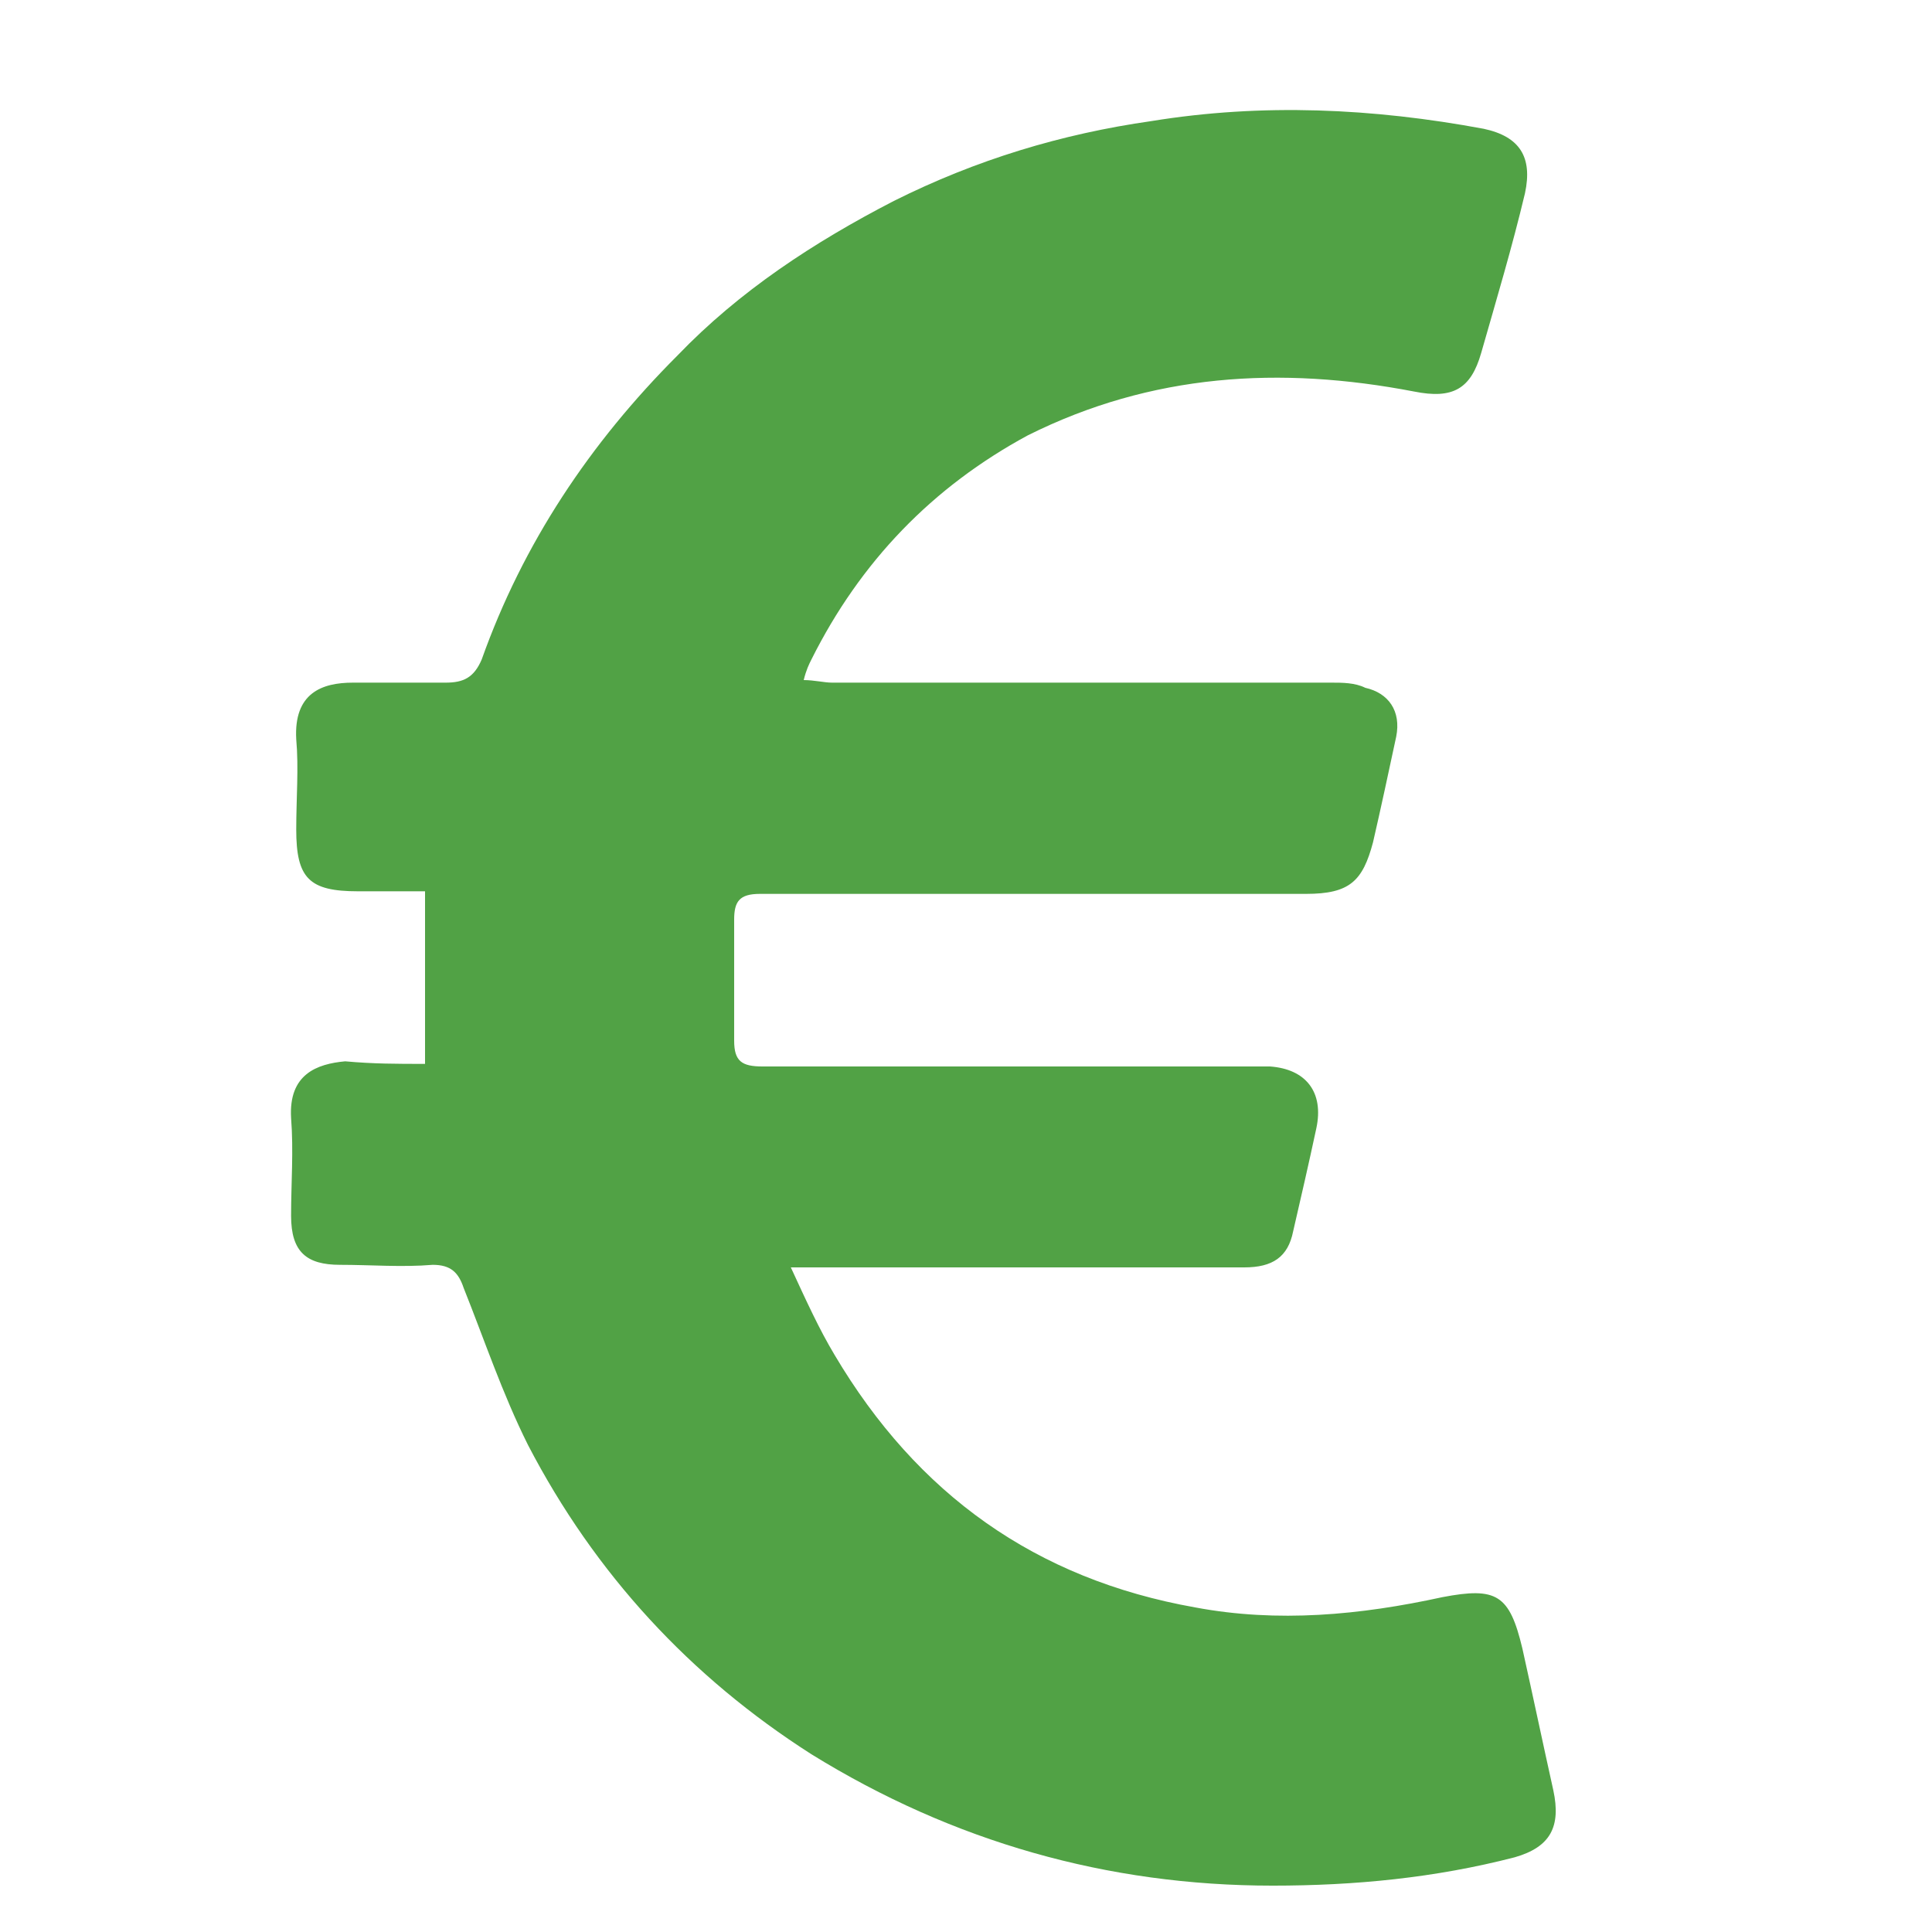 <?xml version="1.0" encoding="utf-8"?>
<!-- Generator: Adobe Illustrator 23.1.0, SVG Export Plug-In . SVG Version: 6.00 Build 0)  -->
<svg version="1.1" xmlns="http://www.w3.org/2000/svg" xmlns:xlink="http://www.w3.org/1999/xlink" x="0px" y="0px"
	 viewBox="0 0 75 75" style="enable-background:new 0 0 75 75;" xml:space="preserve">
<style type="text/css">
	.st0{display:none;}
	.st1{display:inline;fill:#51A245;}
	.st2{display:inline;fill:#69A643;}
	.st3{display:inline;fill:#7CB842;}
	.st4{display:inline;fill:#4C7938;}
	.st5{display:inline;}
	.st6{fill:#51A245;}
	.st7{fill:#52A245;}
	.st8{fill:#FFFFFF;}
</style>
<g id="eire" class="st0">
	<path id="XMLID_3934_" class="st1" d="M56.9,27.1c-0.5,0.4-2.7,0.3-3,0c-0.3-0.3,0.4-0.8,0.8-1.4c0.4-0.6-0.6-0.5-0.9-0.5
		c-0.3,0-0.6-0.9-0.6-0.9s-0.5-0.3-1.5-0.8s-0.1-1.1,0-1.4c0.1-0.3-1.4-1.7-2.7-2.2c-1.4-0.5-1.1,1.8-1.1,2.6c0,0.9-0.4,1.5-1.2,1.7
		c-0.8,0.2-1.4,1-2.5,0.9s-2.2-2.3-3-2.4c-0.8-0.1-1.4-0.2-1.5-0.7c-0.1-0.5,0-1.6-0.4-2.2c-0.4-0.6-2-1.1-1.7-1.6
		c0.4-0.5,0.7-0.6,0.7-0.6l1-0.5c0,0,1-0.7,1.4-0.7c0.4,0,1.5-0.5,1.7-0.8c0.2-0.3-0.4-0.8-0.8-0.8c-0.4,0-1.1-0.8-1.3-1.1
		c-0.2-0.3,0.2-1.2,0.9-1.3s0.9,0.5,1.7,0.7c0.8,0.2,1.1-0.7,1.8-1c0.7-0.3,0.5-1.5,0.5-1.9c0-0.5,0.4-1.5,1.2-2.5
		c0.5-0.6,1.3-0.8,2-0.9c0.1-0.1,0.2-0.3,0.3-0.4c0.5-0.4,2.2-1.6,2.6-1.9c0.4-0.4,0.2-1.2-0.5-1.6c-0.7-0.4-1.3-0.1-1.3-0.1
		s-1.3-1.6-1.9-1.3c-0.6,0.3-0.8,0.5-0.3,0.9c0.5,0.4,0.2,1.3,0,1.3c-0.2,0.1-0.8-0.6-1.6,0.2c-0.8,0.8,0,0-0.4,0.8
		c-0.4,0.8,0,1.8,0,2.3c0,0.6-0.6,2.3-1.4,2.3c-0.8,0-0.7-1.2-0.1-1.4c0.6-0.2,0.6-1.7,0.6-2.3S44.2,4.2,43,4
		c-1.2-0.2,0.1,0.6,0,1.3c-0.1,0.7-0.5,0-1.4-0.4c-0.9-0.4-0.1,1.3-0.9,1.4c-0.8,0.1-0.6-1.7-1.3-1.4c-0.7,0.3-0.2,0.8-0.7,1
		c-0.5,0.2-1.2-0.5-1.7-0.5c-0.5,0-0.5,0.7-0.5,1.1c0,0.4-0.3,0.7-1.3,1.2c-1,0.5-0.3,0.4-0.5,1.5c-0.2,1.1,0.5,1.6,0.5,1.6
		s-0.9,0.1-1.5,0.4c-0.6,0.3,0.1,1.2-0.7,1.1c-0.8-0.1-1.3,0.2-2,0.7c-0.8,0.5-0.4,2.7,0,3.2c0.4,0.5,0.9-0.5,1.6-0.9
		c0.7-0.4,1.1,0,1.3,0.7c0.2,0.7,1.8,0.1,2.1-0.5c0.4-0.6,1.4-0.3,1.6,0.7c0.2,1-2.1,2.5-2.4,3.3c-0.3,0.8-2.8,0.5-3.8,1
		c-1,0.5-0.7,1,0,1c0.7,0,1.2,0.7,1.2,1.2c0,0.5-0.2,1-1.9,0.5c-1.7-0.5-2.8-1.4-3.8-1.1c-1,0.3-0.1,1.4-0.4,1.7
		c-0.3,0.3-1.6,0.3-1-0.9c0.6-1.2-0.6-1.9-1.8-2c-1.2-0.2,0,0-1.4,0.4c-1.4,0.4-2.5-1.2-3.3-1.2c-0.8,0-0.6,1.5-0.6,1.5
		s-1,1.5-1.1,1.8c-0.1,0.3-1.1,1.3-0.6,1.4c0.5,0.1,1.1,1,0.8,1.2c-0.3,0.2-0.2,1.3,0.4,1.3s0.8,0.7,0.4,0.8
		c-0.4,0.1-0.6,1.2-0.6,1.2s1.9-0.1,2.7,0.3c0.8,0.4-0.3,1.2-0.7,1.3s-2.1,0-3.1,0.4c-1,0.4,0,1.4,0,1.7s1.5,0.4,2.2,0.4
		c0.8,0,0,1.1-0.5,1.4c-0.5,0.3-1.5-0.8-2.4-0.5c-1,0.3-0.7,0.2-1.1,0.1c-0.4-0.1-1.2,0.3-1.4,0.9c-0.2,0.6,0.9-0.3,1.4,0.9
		c0.5,1.2-0.5,0.4-1.2,0.4c-0.7,0-1.1,0.5-1,1.3c0.1,0.8,1.6,0.4,1.6,0.4s1.2,0.5,1.5,0c0.3-0.5,0.3-0.8,1.3-0.5
		c1,0.3-0.7,1.8-0.4,1.9c0.3,0.2,1.1,0.3,1.6,0.2c0.5-0.1,0.3-1,1.4-1.6c1.1-0.6,0.3,1.9-0.2,2.5c-0.5,0.6,1.1,0.5,1.5,0.6
		c0.4,0.1,0.7,0.2,1.8,0.2c1.1,0,1.9-0.9,3-1.1c1.1-0.2,1.6,1.5,1.9,1.7c0.3,0.2-1.1,1.3-1.7,1.2c-0.6-0.1-1.2-0.4-2.4-0.9
		c-1.3-0.5-0.7,1.1-0.6,1.4c0.1,0.3-1.9,1.9-1.9,2.8c0.1,0.9,0.9,0.4,0.6,1.1c-0.3,0.7-1.5,2.1-2.3,2.1c-0.9,0-1.6-0.2-1.9,0.7
		c-0.3,0.9-0.5,1.2-1.7,1.5c-1.2,0.3-1.2,1.1-0.3,1.8s2.8-1.9,3.6-2.2c0.8-0.4,0.3,0.6,0.3,0.6s2.4,0.3,3.5,0.5
		c1.1,0.2,2.7-2.4,2.7-2.4s0.8,1.1,1.6,0.9c0.8-0.2,1.1,1.5,0.6,1.6c-0.5,0.1-1.3-0.1-2.2,0c-1,0.1,0,0-0.5,0.6
		c-0.5,0.6-1.5,0.2-1.9,0.1c-0.5-0.1-0.7,0.4-1.1,0.7c-0.4,0.3-2.9-0.6-3.9-0.2c-1,0.4-0.5,1.9-0.5,1.9s-2.2-0.4-3.2,0.1
		c-1,0.5,0.6,1,1,1.4c0.4,0.4,0.3,1.1-0.4,1.8c-0.7,0.7-1.3-1-2-1.3c-0.8-0.3-0.1,0.9-0.6,1.2c-0.5,0.3-0.9-0.5-1.3-0.9
		c-0.4-0.4-1.4,0.2-2.6,1.1c-1.3,0.9-0.8,1.8-0.1,2.1c0.7,0.4,0,0,0.7,0.5c0.7,0.5,1.4-0.2,2-0.8c0.7-0.6,1.7,0.4,1.9,0.4
		c0.3,0,2,0.7,1.5,1c-0.6,0.3-1.4,0.2-2.2,0.6c-0.9,0.4-3.1,1.6-4.3,1.4c-1.2-0.2-0.3,0.9,0,1c0.3,0.1,0.7,1,1.1,1.4
		c0.4,0.4,1.6-0.1,1.2,0.3c-0.4,0.4,0.2,0.9,1.1,1c0.9,0.1,0.4,0.5,1,0.5c0.6,0,2.2-1.8,3.1-2.1c0.9-0.4,1.9-0.1,2.2,1
		c0.3,1.1-3.4,1.8-4.4,2.3c-1,0.6-2.2,1.7-2.3,2.3c-0.1,0.7,1.4-0.1,2.9-0.9s1.1-0.9,1.1-0.9s2.8-1.1,4-0.9c1.3,0.2-0.6,1.6-1.9,1.7
		c-1.3,0.1-2.4,1-2.1,1.8c0.3,0.8,1.1-1.1,1.9-1.1c0.9,0-0.7,1.1-1,1.4c-0.3,0.3-0.5,1.2,0,1.3c0.5,0.1,1.9-1.7,3.4-1.4
		c1.6,0.3,0,0.7,0.5,1.2c0.5,0.5,0.6-0.1,1.6,0c1,0.1,1.6-1.4,1.9-1.9c0.3-0.6,0.7,0.4,1,1c0.3,0.6,0.7,1,1.6,1
		c0.9,0-0.1-1.4,0.6-1.9c0.7-0.6,0.6,0.7,1.7,0.5c1.1-0.2-0.4-0.9,0-1.3c0.4-0.4,1.3,1,1.9,0.8c0.6-0.2-0.1-1.4,0.8-1.4
		c0.9,0,1.3-0.1,1.5-1.2c0.2-1.1-0.3-2.2,0.4-2.8c0.7-0.6,1.2,2.1,1.5,2.6s1.5-0.1,1.8-1.1c0.3-1,1.2-0.2,1.9,0
		c0.7,0.2,0.3-1.9,0.7-2.2c0.4-0.3,2,0.4,2.5,0c0.5-0.4-0.1-1.4-0.1-1.9c0-0.6,3.3-0.5,4.9-0.1c1.6,0.4,1.9-0.3,2.2-0.5
		c0.4-0.2-1.3-2.9-0.5-3.7c0.8-0.8,1.6,1.5,1.4,2.6c-0.2,1.2,0.5,1,1.5,0.5c1-0.5,0.6-1.1,1.1-1c0.5,0.1,0.8,0.7,2.4,1.3
		c1.7,0.6,1.9,0.2,2-0.5c0.2-0.7-0.1-1.8-0.9-1.8c-0.8,0-1.8-0.4-1.8-1.7s1.9,0,2.6-0.5s0.9-1.5,1.2-2.3c0.3-0.9,1.2-3.8,1-4.6
		c-0.2-0.8,0.5-0.9,1.4-1.4c0.9-0.5,0.6-4.6,0-5.3c-0.6-0.7-0.3-0.8-0.3-1.8s-0.8-0.6-1.8-1.5s0.4-1,1.4-0.7c1,0.3,1.3-0.4,1.1-1.2
		c-0.2-0.8-1-0.2-0.9-1.1c0.1-0.9,1.5-0.4,1.3-1.1c-0.2-0.7-2.1-2.4-2.6-3.2C57,33.3,58,33.7,58.4,33c0.4-0.7-0.7-1.9-0.7-1.9
		s-1-1.9-0.5-2.3c0.5-0.5,1.3,0.7,2.2,0.7c1,0-0.3-1-0.6-1c-0.3-0.1-0.5-1.6-0.2-1.6C58.7,26.8,57.4,26.6,56.9,27.1z"/>
	<path id="XMLID_3921_" class="st1" d="M67.1,18.4C66.4,18,66.5,16,65.7,15c-0.8-1-1.7,0.9-2.6,0.6c-1-0.3,1.5-1.8,1.2-3.3
		c-0.3-1.6-2.7-3.6-3.2-4.2c-0.5-0.6,0-1.7-0.5-2.5c-0.5-0.9-0.8,0.2-2.2-0.2c-1.5-0.4-0.4-0.8-1.3-1c-0.9-0.2-0.9,1.1-2.2,1
		c-1.4-0.1-1.5,0.7-1.8,0.8c-0.3,0.1-0.9-0.5-1.7-0.5c-0.8,0-1.5,1.8-2.4,1.9c-0.7,0.1-0.9-0.2-0.7-0.6c-0.6,0.1-1.5,0.3-2,0.9
		c-0.8,1.1-1.2,2-1.2,2.5c0,0.5,0.2,1.7-0.5,1.9c-0.7,0.3-1,1.2-1.8,1c-0.8-0.2-1-0.8-1.7-0.7c-0.7,0.1-1.1,1-0.9,1.3
		c0.2,0.3,0.9,1.1,1.3,1.1c0.4,0,1,0.5,0.8,0.8c-0.2,0.3-1.3,0.8-1.7,0.8c-0.4,0-1.4,0.7-1.4,0.7l-1,0.5c0,0-0.3,0.1-0.7,0.6
		c-0.4,0.5,1.3,1,1.7,1.6c0.4,0.6,0.3,1.7,0.4,2.2c0.1,0.5,0.7,0.6,1.5,0.7c0.8,0.1,1.9,2.3,3,2.4s1.8-0.7,2.5-0.9
		c0.8-0.2,1.2-0.8,1.2-1.7c0-0.9-0.3-3.1,1.1-2.6c1.4,0.5,2.8,1.9,2.7,2.2c-0.1,0.3-1,0.9,0,1.4c1,0.5,1.5,0.8,1.5,0.8
		s0.3,0.9,0.6,0.9c0.3,0,1.3-0.1,0.9,0.5c-0.4,0.6-1.1,1.1-0.8,1.4c0.3,0.3,2.5,0.4,3,0c0.5-0.4,1.8-0.2,1.8-0.2
		c0.3,0,1.8,1.3,2.4,1.6c0.7,0.3,1-1.7,1.2-2.5c0.2-0.9,0.4-1.9,0.8-1.4c0.4,0.5,1.1,0,1.5,0c0.4,0,1.1-0.5,1.5-0.8
		c0.4-0.3-0.4-1.5-1.1-1.9s0.6-1,0.6-1s-0.8-1.3-1-1.9c-0.2-0.6,1.3-0.6,1.7,0c0.4,0.6,0.1,2.4,0.6,3.1c0.5,0.7,0.5-0.3,1-1.5
		C68.2,19.4,67.7,18.8,67.1,18.4z M58.9,15.8c-0.6,0-1.6,0.1-1.3,0.5c0.3,0.4,1,2.3,0.7,2c-0.3-0.3-1.4,0-1.4,0s-0.9-0.1-1.9,0
		c-0.6,0.1-1.5-0.9-1.5-1c0-0.1,1.3-0.5,1.5-0.5c0.2,0,0.6-1.4,0.6-1.8c0-0.4,0.2-2.6,0.6-1.5c0.4,1.2,0.9,0.9,1.4,0.9
		C57.9,14.5,59.4,15.8,58.9,15.8z"/>
</g>
<g id="eng" class="st0">
	<path id="XMLID_3893_" class="st2" d="M36.1,28.7c0.2-0.2,0.7,0.1,1.2,0c0.5-0.1-0.3-0.5,0-0.7c0.3-0.2,0.6-0.4,0.3-0.7
		c-0.4-0.4-0.3-0.7,0-1.4s1.1-0.9,1.1-0.9s-0.4-0.8-0.8-1.2c-0.4-0.4-0.8-0.1-1.2-0.4c-0.5-0.2-0.7-0.7-1.2-0.8
		c-0.6-0.1-0.8,0.8-1.4,1.1c-0.6,0.3-0.7-0.1-1.1-0.3c-0.4-0.2-0.3-0.1-0.9,0c-0.6,0.1-1.4-0.4-1.2-0.7c0.1-0.3,1.7,0.2,2.1,0.2
		c0.4,0,0.7-1,0.9-1c0.2,0,0.7,0,0.9,0c0.2,0,0.8-0.4,1.2-0.8c0.3-0.4-0.8-0.3-1.1-0.6c-0.3-0.3-0.1-0.2,0-0.7
		c0-0.5-0.4-0.1-0.8,0.1c-0.4,0.2-0.5,0.4-0.7,0.5c-0.1,0.1-1-0.3-0.5-0.5c0.5-0.2,0.7-0.7,1.3-0.9c0.7-0.3,1,0.3,1.8,0
		c0.8-0.3,0.6-1.4,0.8-1.7c0.1-0.4,0.4-1,0.5-1.6c0.1-0.7,1.4-4.1,1.6-4.6c0.2-0.5,0.4,0,0.8-0.4c0.4-0.4-0.6-1.4-0.8-1.8
		c-0.2-0.4-0.8-0.4-1.2-0.3c-0.5,0.2-0.6,0.4-1.3,0.5c-0.7,0.1-0.9-0.4-1.5-0.4S34.4,8.8,33.7,9c-0.6,0.2-1.1-0.2-1.1-0.2
		s-0.9-0.1-1,0C31.5,9,31.1,9,30.7,9.2c-0.4,0.1-1,0.3-1.2,0.4c-0.2,0-0.5,0.7-0.7,0.9c-0.1,0.2-0.7,0-0.9-0.2
		c-0.2-0.3,0.9-0.8,1.2-1.2c0.2-0.4-0.6-0.2-0.8-0.1s-0.6,0.1-0.5-0.3c0.1-0.4,0,0,0.3,0c0.3,0,0.2-0.2,0.2-0.4c0-0.2,0.6,0,1,0
		c0.4,0,0.5-0.6,0.2-0.9c-0.3-0.2-0.8,0-1.2,0c-0.4,0-0.4-0.3-0.3-0.5c0.1-0.3,0.4,0.1,0.9,0.2c0.4,0.1,0.4-0.5,0.5-0.8
		c0-0.3,3.8-3.4,4.2-3.8c0.4-0.3-0.1-0.6-0.3-0.9c-0.1-0.2,0.3-0.3,0.5-0.5c0.2-0.3,0-0.6-0.3-0.6c-0.3,0-0.5,0-0.7-0.2
		c-0.2-0.3-0.6,0-0.4,0.2C32.4,0.7,32,0.8,31.7,1c-0.3,0.2-0.4,0.1-0.6,0.1c-0.2,0-0.3-0.4-0.5-0.2c-0.1,0.1-0.2,0.1-0.3,0.5
		c-0.1,0.4-0.7,0.1-1,0c-0.2-0.1-0.2-0.4-0.3-0.5c-0.1-0.1-0.2,0.1-0.3,0.2c-0.1,0.2-0.6,0-0.7,0.3c-0.1,0.3-0.1,0.2-0.3,0.2
		S27.4,1.6,27.4,2c0,0.3,0,0-0.4-0.1c-0.4-0.1-0.1-0.2,0-0.4c0.1-0.2-0.6-0.2-0.7-0.1c-0.1,0.1-0.1,0.4-0.3,0.5
		c-0.2,0.1-0.3-0.1-0.2-0.2c0.1-0.1,0-0.6-0.2-0.6c-0.2,0-0.4-0.1-0.4-0.2c0-0.1-0.5-0.4-0.7-0.2C23.8,1,24.3,1.9,24.3,2
		c0,0.2-0.5,0.4-0.6,0.7c-0.1,0.3,0.7,0.8,0.4,1.2s-1.2-0.3-1.3,0c0,0.3,0.4,0.5,0.2,1.2c-0.3,0.7-0.5,0.1-0.3,0.6s1.6,0.3,1.4,1.1
		c-0.3,0.8-0.3-0.1-0.6-0.2c-0.4-0.1-0.4,0.4-0.6,0.4C22.7,7,22,6.6,21.9,6.8c0,0.2,0.3,0.8-0.1,1.2c-0.4,0.5-0.7-1.3-1-1.2
		c-0.3,0.1,0.4,1.6,0.3,1.8c-0.1,0.2,0.5,0.5,1,0.6c0.5,0.1-0.2,0.6-0.7,0.7c-0.4,0-0.8-0.8-1.2-0.6c-0.4,0.2,0.2,0.8,0.2,1
		c0,0.3-0.2,0.4,0,0.9c0.3,0.4,0.5-0.3,0.7-0.4c0.1-0.2,0.6,0,0.9,0c0.3,0,0,0.4,0,0.6c0,0.2,0.7,0.6,0.4,0.7c-0.3,0-0.8,0-0.9,0.4
		c-0.2,0.4,0.5,0,0.8,0.7c0.3,0.7-1,0.2-1.5,0.4c-0.5,0.2,0,0.9-0.2,0.9c-0.1,0-0.5,0.4-0.5,0.4s0.5,0.7,0.4,0.8
		c-0.1,0.1-0.8,0.5-0.9,0.5c-0.2,0-0.8,0-1.1,0.4c-0.4,0.4,0.8,0.3,1.2,0.4c0.4,0,0.8-0.2,0.8-0.5c0.1-0.3,1.1,0.3,1.1,0.6
		c0,0.3-0.2,0.2-0.7,0.1c-0.4,0-1,0.4-1.1,0.6c-0.1,0.2,0.7,0.4,1,0.5s1-0.3,1-0.3s0.5,0.4,0.5,1c0,0.6,1-0.1,1.2,0.1
		c0.2,0.2-0.2,0.4-0.4,0.5c-0.2,0.1-0.7-0.3-1.1-0.3c-0.4,0-0.6,0.4-0.7,0.7c0,0.2,0.3,0.8,0.2,0.9c-0.1,0.1-0.1,1.4-0.4,1.6
		c-0.3,0.2,0,1.3-0.1,1.7c-0.1,0.4,0.3,0.4,0.6,0.4c0.4,0,0,0.5-0.4,0.7c-0.4,0.1-0.7,0.6-0.6,1c0,0.4,0.2,1.1,0.1,1.6
		c-0.1,0.4-0.8,0.8-0.7,1.3c0.1,0.5,0.4-0.1,0.8-0.4c0.4-0.2,0.6-0.2,0.5-0.4s0-0.7,0.2-0.8c0.2-0.1,0.1-1.1,0.1-1.6
		c0-0.4,0.5-0.3,0.7-0.7c0.2-0.4-0.8-1.6-0.9-2c-0.1-0.4,0.4-0.4,1.2-1c0.8-0.6,0.9-1.3,1.5-1.2c0.6,0.1-1.2,1.7-1.6,2.2
		c-0.4,0.4,0,0.8,0.3,1c0.3,0.1,0.2-0.5,0.4-0.7c0.3-0.2,0.4,0.5,0.7,0.6s0.5-0.7,0.5-0.8c0-0.1-0.1-0.8-0.1-1.3
		c0-0.4,0.9-0.4,1-0.2c0,0.2,0,0.9,0.4,1.2c0.3,0.4,1.2,0.8,1.4,1c0.1,0.3-0.4,0.2-1.1,0c-0.6-0.3-0.9-0.1-1.2,0.4
		c-0.3,0.5,0.3,0.6,0.1,1c-0.2,0.4-0.4,0.4,0.1,1.1c0.5,0.6,0.4,1.4,0,1.7s-0.6,0.8-0.6,1s-0.1,0.9-0.4,1.3
		c-0.3,0.4-0.2,1.9-0.5,1.8c-0.3,0-0.3-0.7-0.5-0.6c-0.2,0-0.3,0.4,0,0.9c0.3,0.5,0.7,1.5,0.8,2.2c0.1,0.7,0.8,0,0.8,0
		c0,0-0.3-0.9-0.4-1.4c-0.1-0.5,0.5-0.4,0.7-0.3c0.1,0.1,1.3,1.5,1.7,1.7c0.4,0.2,0.2-0.8,0.3-1c0.1-0.2-0.4-0.8-0.3-1.1
		c0.1-0.3,0.8,0.5,0.8,0.9c0.1,0.4,1.1,0.2,1.6,0c0.6-0.2,0.2-0.4,0.4-0.6c0.1-0.2,0.7,0.1,1,0.2c0.3,0.1,0.2-0.6,0.3-0.9
		c0-0.3,0.3-0.4,0.6-0.6c0.4-0.2,0.8,0.4,1,0.4c0.3,0,1.4-0.6,1.4-0.6s1.2-1,1.7-1.5C36.2,29.4,35.9,29,36.1,28.7z"/>
	<path id="XMLID_3866_" class="st3" d="M35.2,58.8c-0.2-0.4-0.6-0.3-1-0.1s-0.4-0.1-0.6-0.5c-0.2-0.4-0.2-0.8-0.4-1.1
		c-0.2-0.3,0.3-0.8,0.8-1.3s0.5-1.1,0.2-1.1c-0.3,0-1.1-0.2-1.3-0.8c-0.2-0.6,0.3,0,0.7,0c0.4,0,0.6-0.7,0.6-0.9
		c0-0.2-0.4,0-0.6,0.1c-0.2,0.2-0.4,0-0.4-0.3c0-0.3,0.8-0.9,0.8-1.3c0-0.4-0.1-0.7-0.5-0.8s0-0.6,0.4-1.1c0.4-0.5,0.7,0.1,1.1,0.4
		c0.4,0.2,0.6-0.4,0.6-0.7s-0.6-0.3-0.9-0.7c-0.3-0.4,0.2-0.3,0-0.6c-0.2-0.4-0.4-0.2-0.3-0.5c0-0.2-0.4-0.5-0.8-0.7
		c0.1,0.3,0,0.4-0.1,0.5c-0.2,0.1-1.1-1.1-1.4-1.1c-0.4,0-0.5,0.4-1.1,0.7c-0.6,0.3-0.6-0.4-1-0.6c-0.4-0.2-0.5,0.7-0.5,0.7
		s-0.4,0.2-0.8,0.3c-0.4,0.1-1.9,1.8-2.2,2.2c-0.3,0.4-0.3,0.2-0.9,0.4c-0.7,0.3-0.7,0.9-0.5,1.1c0.1,0.2,0.6-0.2,0.8,0
		c0.2,0.3,0.6,0.1,0.6-0.4c0-0.4,0.4-0.5,1-0.7c0.6-0.2,0.7,0.3,0.6,0.6c-0.1,0.3,0.5,0.8,0.6,1.1c0.1,0.3-0.5,0.6-0.8,1
		c-0.2,0.4,0.3,0.4,0.5,0.6c0.2,0.2-0.1,1.4-0.3,1.9c-0.2,0.4-0.8,0.2-1.2,0.4c-0.5,0.2-0.1,0.5-0.5,0.6c-0.4,0-0.9,0.2-1.1,0.5
		c-0.2,0.3-0.8,0.6-1.3,0.5c-0.6-0.1-1,0.5-1.2,0.7c-0.2,0.2-0.8,0.4-1.1,0.4c-0.2,0.1,0,0.5,0.3,0.5c0.3,0,0.8,0.1,0.8,0.1
		s-0.1,0.4-0.6,0.4c-0.4,0-0.2,0.6,0,0.9s0.5-0.1,0.6-0.3c0.1-0.2,0.5,0.1,0.6,0.1c0.1,0,0.2-0.2,0.7-0.3c0.4-0.1,0,0.5,0,0.5
		s0.8,0.3,1,0.3c0.2,0,0-0.4,0.2-0.8c0.2-0.4,0.6,0.2,0.9,0.2c0.3,0,0.5-0.3,1-0.4c0.5-0.1,0.1,0.5,0.3,0.9c0.2,0.4,0.8-0.1,0.8,0.1
		c0,0.2-0.7,0.3-1,0.3c-0.3,0-0.5,0.5,0,0.9c0.6,0.4,0.4-0.4,0.9-0.6c0.5-0.2,0.4,0.4,0.8,0.4c0.4,0,0-0.2-0.2-0.8
		c-0.2-0.5,0-0.2,0.6-0.2c0.5,0,0.5,1,1,1.5c0.5,0.4,2,0.9,2.6,0.6c0.6-0.3,0.4-0.8,0.7-1.3c0.3-0.5,0.4,0.1,0.9,0.2
		c0.5,0.1,0.5-0.2,0.9-0.8c0.1-0.1,0.1-0.1,0.2-0.2c0-0.6-0.1-1.4-0.2-1.6C35.7,58.9,35.5,59.1,35.2,58.8z"/>
	<path id="XMLID_3856_" class="st4" d="M58.9,53.5c0.4-0.4-0.1-2.5-0.5-3.2c-0.4-0.8-2.4-1.7-2.7-1.8s-0.7,0-0.7,0.2
		c0,0.2-0.5,0.3-0.8,0.2c-0.3-0.1-1.2-0.2-1.6-0.1c-0.4,0.1-0.7,1.4-0.7,1.4s-0.6,0.3-1.1,0c-0.4-0.3-0.4-0.7-0.4-0.7
		c-0.2-0.1-0.6-0.1-0.6-0.7c0-0.6,0.4,0,0.6,0c0.2,0,0.2-0.4,0.4-0.8c0.2-0.4,0.5,0,0.7-0.4c0.2-0.4-1.1-2.5-1.3-2.8
		c-0.2-0.3-0.3-0.3-1-0.6c-0.7-0.3-1.2-0.9-1.6-1c-0.4-0.2-0.5,0.1-1,0.3c-0.5,0.2-0.7-0.1-0.5-0.6c0.1-0.5,0.9-0.1,1.3-0.3
		c0.4-0.1,0.8,0.1,1,0.5c0.2,0.4,0.6,0.4,1.2,0.5c0.6,0.1,0.3,0.5,0.8,0.6c0.5,0.1,0-0.4-0.3-0.9s-0.5-0.7-0.7-0.9
		c-0.2-0.2-1-1.6-1.4-2.1c-0.4-0.6,0.7-0.4,0.8-0.8c0.1-0.4-0.5-0.5-0.9-0.7c-0.4-0.1-1.2-1.3-1.2-1.8s-0.2-0.7-0.8-0.9
		c-0.6-0.2-1.5-0.9-1.7-1.2c-0.3-0.2-0.6,0.7-0.9,0.3c-0.4-0.4,0-0.4-0.2-1.2s-0.3-0.1-0.4-0.3c-0.1-0.2-1.3-1.4-1.3-1.7
		c0-0.3-0.3-0.6-0.1-1c0.2-0.4,0-0.4,0-1s-0.4-0.9-0.6-1.1c-0.3-0.3,0.1-0.4,0.4-0.8c0.2-0.4-0.1-0.9-0.4-1.1c-0.3-0.2-2-1.8-2-1.8
		s-0.8,0.2-1.1,0.9s-0.4,1,0,1.4c0.4,0.4,0,0.6-0.3,0.7c-0.3,0.2,0.5,0.6,0,0.7c-0.5,0.1-1-0.2-1.2,0c-0.2,0.2,0.1,0.6-0.4,1.1
		c-0.6,0.5-1.7,1.5-1.7,1.5s-0.5,1-0.8,1.1c-0.3,0.1-0.6,0.4-0.6,0.4s-0.2-0.4-0.5-0.4c-0.4,0-0.3,0.8-0.5,1.1
		c-0.2,0.2,0,0.8-0.2,1.2c-0.2,0.3-0.8,0.7-0.8,1.2s1.3,1.5,1.5,1.9c0.1,0.4,0,1.3,0.3,1.8c0.3,0.4,1.3,0.2,1.4,0
		c0.1-0.2,0.9-0.7,1.2-0.7s0,1-0.1,1.2c-0.1,0.2-0.4,0.1-0.6,0.4c-0.2,0.3,0.4,0.3,0.8,0.3c0.4,0-0.2,0.4-0.4,0.6
		c-0.2,0.2-0.6,0.3-1,0.3c-0.4,0-0.1,0.5,0.3,1.2c0.4,0.7,0.9,0.3,1,0.4c0.1,0.1-0.5,0.5-0.9,0.5c-0.4,0-0.6,0.6-0.6,0.9
		c0,0.3,1,1.2,1.1,1.4c0.1,0.2,0.4,0.2,1,0.3c0.6,0,0,0.3-0.5,0.6c-0.5,0.3-1-1-1.2-1.1c-0.2-0.1-0.5,0.2-0.2,0.7
		c0.1,0.1,0.1,0.3,0.2,0.4c0.4,0.2,0.8,0.5,0.8,0.7c0,0.3,0.1,0.2,0.3,0.5c0.2,0.4-0.3,0.3,0,0.6c0.3,0.4,0.8,0.4,0.9,0.7
		s-0.2,0.9-0.6,0.7c-0.4-0.2-0.7-0.8-1.1-0.4c-0.4,0.5-0.8,1-0.4,1.1s0.5,0.4,0.5,0.8c0,0.4-0.8,1-0.8,1.3c0,0.3,0.3,0.4,0.4,0.3
		c0.2-0.2,0.5-0.4,0.6-0.1c0,0.2-0.2,0.9-0.6,0.9c-0.4,0-0.9-0.6-0.7,0c0.2,0.6,1,0.7,1.3,0.8c0.3,0,0.3,0.7-0.2,1.1s-1,1-0.8,1.3
		c0.2,0.3,0.2,0.7,0.4,1.1c0.2,0.4,0.3,0.7,0.6,0.5s0.8-0.3,1,0.1c0.2,0.4,0.5,0.2,0.6,0.5c0.1,0.2,0.1,1,0.2,1.6
		c0.4-0.5,1-1.1,1.4-0.9c0.5,0.3-1.4,2.1-2.1,2.4c-0.8,0.3-0.9,0.8-0.9,1.2c0,0.4-0.3,1.1-0.6,1c-0.3-0.1,0-0.6-0.3-0.6
		c-0.4,0-0.2,0.6-0.6,0.7c-0.4,0.1-0.8,0.3-1.1,0c-0.3-0.3-1.6-0.4-2-0.2c-0.4,0.1-0.2,0.1-1,0c-0.8,0-1.4,0.4-1.5,0.6
		c0,0.2,0.4,0.4,0.8,0.4c0.4,0,0,0.9,0,1.1s-0.4-0.3-0.7-0.6C27,65.8,27,66.4,27,66.4s-0.3,0-0.8-0.2c-0.5-0.2-0.6,0.6-0.7,1.2
		c0,0.6,0.1,1.5-0.4,1.6c-0.5,0-0.9,0.7-1,1.1c-0.1,0.4,0,0-0.1,0.5c-0.1,0.5-0.5-0.4-0.8-0.5c-0.4-0.1-0.4,0.8-0.5,1.2
		c-0.1,0.5-0.8,1.3-1.1,1.5c-0.4,0.1-0.3,0.3-0.6,0.3c-0.4,0-0.4-0.2-0.7-0.1c-0.3,0.1-0.4,0.3-0.5,0.3c-0.2,0-0.3,0-0.6,0.6
		c-0.3,0.5,0.2,0.8,0.5,0.8s0.4-0.9,0.8-0.9c0.4,0,1.2,0.7,1.2,1c0,0.4,0.4,0.9,0.6,0.6c0.2-0.3,0.4-0.3,0.5-0.7
		c0.1-0.4-0.4-0.4-0.5-0.4c-0.1-0.1,0.5-1.4,0.9-1.4c0.4,0,0.3,0.9,0.3,0.9s0.3-0.3,0.4-0.5c0-0.2,0.6-0.1,0.6-0.3
		c0-0.2-0.2-0.5,0.3-0.7c0.5-0.2,1,0,1.3,0.1c0.3,0,0.5-0.5,0.5-0.5c0.2-0.1,1,0.9,1.1,0.8c0.1-0.2,0.1-0.7,0.6-0.7
		c0.5,0-0.1,0.6-0.1,1c0,0.4,0.5-0.2,0.8-0.4s0.4,0.2,0.8,0.4s0.3-0.2,0.4,0.2c0.1,0.4,0.6,0.3,0.7,0c0.1-0.3-0.1-0.6,0.1-0.7
		c0.2-0.1,0.5-0.5,0.4-1c-0.1-0.4-0.5-0.4-0.5-0.6c0-0.3,0.7-0.4,0.7-0.5c0,0-0.1-0.7,0.2-0.9c0.3-0.1,0.1,0.3,0.3,0.3
		c0.2,0,1.1-0.5,1.3-0.7c0.2-0.2,0.7-0.2,1.6-0.1c1,0.1,1.3,1.5,2,1.3c0.7-0.2-0.1-0.4,0-0.8c0.1-0.4,0.4,0.3,0.7,0.3
		s1.2,0.3,1.9,0.2c0.7,0,0.1-0.4-0.3-0.5c-0.4-0.1-0.4-0.3,0.2-0.7c0.6-0.4,0.2,0.4,0.4,0.4c0.3,0.1,0.8-0.2,0.8-0.6
		c0-0.4,0.8,0,1.6,0s0.7-0.7,0.8-0.9c0-0.2-0.2-0.6-0.1-0.6c0.1,0,0.6,0.5,0.8,0.7c0.1,0.2,0.5,0.1,0.9,0.1c0.4,0,0.8,0,0.8,0
		s0.1,0.5,0.6,0.6c0.5,0.1,0.1-0.4,0.8-0.6c0.8-0.2,1.4,0.1,1.6-0.1c0.2-0.2,1.1-0.4,1.4-0.4c0.4,0,1,0.7,1.5,0.8
		c0.5,0.1,1,0,1.1-0.3c0-0.3,0.5-0.7,1.1-0.8c0.5-0.2,1.3-0.3,1.6-0.3c0.4,0,0.7-0.4,0.8-0.9c0.2-0.6,0.4-0.9,1-0.9s0.6-0.4,0.7-1
		c0.1-0.6,0.1-1.1,0.3-1.4c0.2-0.3-0.6-0.8-0.9-0.6c-0.3,0.3-0.9,0.4-1.7,0.4c-0.8,0-1.7,0.3-2.1,0C53,62.2,54.2,62,54,61.6
		c-0.2-0.4-0.9,0.3-1.3,0.3c-0.4,0-1.6-0.2-1.6-0.4c0-0.3,1.4,0.1,1.8,0c0.4-0.1,0.8-0.5,1.2-0.4c0.4,0,0.5-0.1,0.6-0.4
		s-0.6-0.3-0.6-0.7c0-0.4,0.5,0.1,1,0c0.5-0.1,0-0.5-0.2-0.7c-0.2-0.2-0.8,0.2-0.9,0c-0.2-0.2,0.4-0.4,0.8-0.6s0.1-0.7,0.4-0.4
		c0.3,0.3,0.6,0.8,0.8,0.7c0.2-0.2,0.4-0.1,0.7-0.4c0.4-0.3-0.1-0.4-0.2-0.6c0-0.2-0.2-0.4-0.6-0.4s0-0.7,0.3-0.8
		c0.3-0.1,0.7,0.4,0.9,0.4c0.2,0-0.1-0.5,0.1-0.6c0.3-0.1,0.3,0,0.7,0c0.4,0,0.4-1.6,0.2-2C58.1,54,58.5,53.8,58.9,53.5z"/>
</g>
<g id="isles" class="st0">
	<g id="XMLID_670_" class="st5">
		<g id="XMLID_3812_">
			<g>
				<path id="XMLID_58_" class="st6" d="M10.6,37.9c-0.2,0.1,0-0.3,0-0.6c0-0.3,0.2-0.5,0.2-0.6c0-0.1-0.4-0.6,0-0.6
					c0.4,0,0.9,0.3,0.8,0.6C11.5,37,11.1,37,11,37.2C11,37.4,10.9,37.7,10.6,37.9z"/>
				<path id="XMLID_57_" class="st6" d="M10.5,39.3c-0.2-0.3-0.4-0.7-0.4-0.7s0.3-0.5,0.4-0.2c0.2,0.3,0.4,0.5,0.6,0.4
					c0.1-0.1,0.4,0.3,0.4,0.5c0,0.2,0.4,0.6,0,0.6c-0.4,0-0.6,0.3-0.6,0C10.9,39.6,10.7,39.6,10.5,39.3z"/>
				<path id="XMLID_56_" class="st6" d="M12.1,46.4c-0.3,0-0.6-0.2-0.6-0.5c-0.1-0.3,0.2-0.5,0.2-0.5s0.3,0.4,0.6,0.5
					C12.6,46,13.1,46.5,12.1,46.4z"/>
				<path id="XMLID_55_" class="st6" d="M9.5,41.8c-0.3-0.1,0.3-0.6,0.3-0.6s0.2-0.2,0.3-0.3c0.1-0.1,0.3-0.2,0.4,0
					c0.2,0.2,0.2,0.3,0,0.4c-0.2,0.1-0.4,0-0.4,0.2C10,41.7,10,42,9.5,41.8z"/>
				<path id="XMLID_54_" class="st6" d="M29,39.2c-0.2,0.2-1.2,0.2-1.3,0s0.2-0.4,0.3-0.6c0.2-0.3-0.3-0.2-0.4-0.2s-0.3-0.4-0.3-0.4
					s-0.2-0.1-0.6-0.4c-0.4-0.2,0-0.5,0-0.6c0-0.1-0.6-0.7-1.2-0.9c-0.6-0.2-0.5,0.8-0.5,1.2s-0.2,0.6-0.5,0.7
					c-0.3,0.1-0.6,0.5-1.1,0.4c-0.5-0.1-1-1-1.3-1.1c-0.3,0-0.6-0.1-0.6-0.3c0-0.2,0-0.7-0.2-0.9c-0.2-0.3-0.9-0.5-0.7-0.7
					c0.2-0.2,0.3-0.3,0.3-0.3l0.4-0.2c0,0,0.4-0.3,0.6-0.3c0.2,0,0.6-0.2,0.7-0.3c0.1-0.1-0.2-0.3-0.3-0.3c-0.2,0-0.5-0.3-0.6-0.5
					c-0.1-0.1,0.1-0.5,0.4-0.6c0.3,0,0.4,0.2,0.7,0.3c0.3,0.1,0.5-0.3,0.8-0.4c0.3-0.1,0.2-0.6,0.2-0.9c0-0.2,0.2-0.6,0.5-1.1
					c0.2-0.3,0.6-0.4,0.9-0.4c0-0.1,0.1-0.1,0.1-0.2c0.2-0.2,1-0.7,1.2-0.9c0.2-0.2,0.1-0.5-0.2-0.7c-0.3-0.2-0.6,0-0.6,0
					s-0.6-0.7-0.8-0.6c-0.3,0.1-0.3,0.2-0.1,0.4c0.2,0.2,0.1,0.6,0,0.6c-0.1,0-0.3-0.2-0.7,0.1c-0.3,0.3,0,0-0.2,0.3
					c-0.2,0.3,0,0.8,0,1c0,0.3-0.3,1-0.6,1c-0.3,0-0.3-0.5,0-0.6c0.3-0.1,0.3-0.7,0.3-1c0-0.3-0.1-0.7-0.6-0.8c-0.5-0.1,0,0.3,0,0.6
					c0,0.3-0.2,0-0.6-0.2c-0.4-0.2,0,0.6-0.4,0.6c-0.3,0-0.3-0.7-0.6-0.6c-0.3,0.1-0.1,0.3-0.3,0.4c-0.2,0.1-0.5-0.2-0.7-0.2
					c-0.2,0-0.2,0.3-0.2,0.5c0,0.2-0.1,0.3-0.6,0.5c-0.4,0.2-0.1,0.2-0.2,0.6c-0.1,0.5,0.2,0.7,0.2,0.7s-0.4,0-0.6,0.2
					c-0.3,0.1,0,0.5-0.3,0.5c-0.3,0-0.6,0.1-0.9,0.3c-0.3,0.2-0.2,1.2,0,1.4c0.2,0.2,0.4-0.2,0.7-0.4c0.3-0.2,0.5,0,0.6,0.3
					c0.1,0.3,0.8,0,0.9-0.2c0.2-0.3,0.6-0.1,0.7,0.3c0.1,0.4-0.9,1.1-1.1,1.5c-0.1,0.3-1.2,0.2-1.7,0.4c-0.4,0.2-0.3,0.4,0,0.4
					c0.3,0,0.5,0.3,0.5,0.5c0,0.2-0.1,0.4-0.8,0.2c-0.7-0.2-1.2-0.6-1.7-0.5c-0.4,0.1,0,0.6-0.2,0.7c-0.1,0.1-0.7,0.1-0.4-0.4
					c0.3-0.5-0.3-0.8-0.8-0.9c-0.5-0.1,0,0-0.6,0.2c-0.6,0.2-1.1-0.5-1.5-0.5c-0.3,0-0.3,0.6-0.3,0.6s-0.4,0.6-0.5,0.8
					c0,0.1-0.5,0.6-0.3,0.6c0.2,0,0.5,0.4,0.3,0.5c-0.1,0.1-0.1,0.6,0.2,0.6c0.3,0,0.3,0.3,0.2,0.3c-0.2,0-0.3,0.5-0.3,0.5
					s0.9,0,1.2,0.1c0.3,0.2-0.1,0.5-0.3,0.6c-0.2,0-0.9,0-1.4,0.2c-0.4,0.2,0,0.6,0,0.7c0,0.1,0.6,0.2,1,0.2c0.3,0,0,0.5-0.2,0.6
					c-0.2,0.1-0.6-0.3-1.1-0.2c-0.4,0.1-0.3,0.1-0.5,0c-0.2,0-0.5,0.1-0.6,0.4c-0.1,0.3,0.4-0.1,0.6,0.4c0.2,0.5-0.2,0.2-0.5,0.2
					c-0.3,0-0.5,0.2-0.4,0.6s0.7,0.2,0.7,0.2s0.5,0.2,0.6,0c0.1-0.2,0.1-0.4,0.6-0.2c0.4,0.1-0.3,0.8-0.2,0.9
					c0.1,0.1,0.5,0.1,0.7,0.1c0.2,0,0.1-0.4,0.6-0.7c0.5-0.3,0.1,0.8-0.1,1.1c-0.2,0.3,0.5,0.2,0.6,0.3c0.2,0,0.3,0.1,0.8,0.1
					c0.5,0,0.9-0.4,1.3-0.5c0.5-0.1,0.7,0.6,0.8,0.7c0.1,0.1-0.5,0.6-0.7,0.5c-0.3,0-0.5-0.2-1.1-0.4c-0.6-0.2-0.3,0.5-0.3,0.6
					c0,0.1-0.9,0.9-0.8,1.2c0,0.4,0.4,0.2,0.3,0.5c-0.1,0.3-0.6,0.9-1,0.9c-0.4,0-0.7-0.1-0.8,0.3c-0.1,0.4-0.2,0.5-0.7,0.6
					c-0.5,0.1-0.5,0.5-0.1,0.8c0.4,0.3,1.2-0.8,1.6-1c0.3-0.2,0.1,0.3,0.1,0.3s1.1,0.1,1.5,0.2c0.5,0.1,1.2-1.1,1.2-1.1
					s0.3,0.5,0.7,0.4c0.3-0.1,0.5,0.6,0.3,0.7c-0.2,0-0.6,0-1,0c-0.4,0,0,0-0.2,0.3c-0.2,0.3-0.6,0.1-0.9,0c-0.2,0-0.3,0.2-0.5,0.3
					c-0.2,0.1-1.3-0.3-1.7-0.1c-0.4,0.2-0.2,0.9-0.2,0.9s-1-0.2-1.4,0c-0.4,0.2,0.3,0.4,0.4,0.6c0.2,0.2,0.1,0.5-0.2,0.8
					c-0.3,0.3-0.6-0.4-0.9-0.6c-0.3-0.1,0,0.4-0.3,0.5c-0.2,0.1-0.4-0.2-0.6-0.4c-0.2-0.2-0.6,0.1-1.2,0.5s-0.3,0.8,0,0.9
					C8,54,7.7,53.8,8,54c0.3,0.2,0.6-0.1,0.9-0.3c0.3-0.3,0.7,0.2,0.9,0.2c0.1,0,0.9,0.3,0.6,0.4c-0.3,0.1-0.6,0.1-1,0.3
					S8,55.2,7.5,55.1s-0.1,0.4,0,0.4c0.1,0,0.3,0.4,0.5,0.6c0.2,0.2,0.7,0,0.5,0.1c-0.2,0.2,0.1,0.4,0.5,0.4c0.4,0,0.2,0.2,0.4,0.2
					c0.3,0,1-0.8,1.4-0.9c0.4-0.2,0.9,0,1,0.4c0.1,0.5-1.5,0.8-1.9,1c-0.4,0.3-1,0.7-1,1c0,0.3,0.6,0,1.3-0.4
					c0.7-0.3,0.5-0.4,0.5-0.4s1.2-0.5,1.8-0.4c0.6,0.1-0.3,0.7-0.8,0.7c-0.6,0-1.1,0.4-0.9,0.8c0.1,0.3,0.5-0.5,0.9-0.5
					c0.4,0-0.3,0.5-0.4,0.6c-0.1,0.1-0.2,0.5,0,0.6c0.2,0,0.8-0.7,1.5-0.6c0.7,0.1,0,0.3,0.2,0.5c0.2,0.2,0.3,0,0.7,0
					c0.4,0,0.7-0.6,0.8-0.9c0.1-0.3,0.3,0.2,0.4,0.4c0.1,0.3,0.3,0.4,0.7,0.4c0.4,0,0-0.6,0.3-0.9c0.3-0.3,0.3,0.3,0.7,0.2
					c0.5-0.1-0.2-0.4,0-0.6c0.2-0.2,0.6,0.4,0.8,0.3c0.3-0.1,0-0.6,0.3-0.6c0.4,0,0.6,0,0.6-0.5s-0.1-1,0.2-1.2
					c0.3-0.3,0.5,0.9,0.6,1.2c0.1,0.2,0.6,0,0.8-0.5s0.5-0.1,0.8,0c0.3,0.1,0.1-0.9,0.3-1c0.2-0.1,0.9,0.2,1.1,0
					c0.2-0.2,0-0.6,0-0.8s1.5-0.2,2.1-0.1c0.7,0.2,0.8-0.1,1-0.2c0.2-0.1-0.6-1.3-0.2-1.6c0.3-0.3,0.7,0.6,0.6,1.2
					c-0.1,0.5,0.2,0.4,0.6,0.2c0.4-0.2,0.3-0.5,0.5-0.4c0.2,0,0.3,0.3,1.1,0.6c0.7,0.3,0.8,0.1,0.9-0.2c0.1-0.3,0-0.8-0.4-0.8
					c-0.3,0-0.8-0.2-0.8-0.7s0.9,0,1.2-0.2c0.3-0.2,0.4-0.6,0.5-1c0.1-0.4,0.5-1.7,0.4-2c-0.1-0.3,0.2-0.4,0.6-0.6
					c0.4-0.2,0.3-2,0-2.3c-0.3-0.3-0.1-0.3-0.1-0.8c0-0.4-0.3-0.3-0.8-0.6c-0.4-0.4,0.2-0.4,0.6-0.3c0.4,0.1,0.6-0.2,0.5-0.5
					c-0.1-0.3-0.4-0.1-0.4-0.5c0-0.4,0.6-0.2,0.6-0.5c-0.1-0.3-0.9-1.1-1.2-1.4c-0.2-0.3,0.2-0.2,0.4-0.5c0.2-0.3-0.3-0.8-0.3-0.8
					s-0.4-0.8-0.2-1c0.2-0.2,0.6,0.3,1,0.3c0.4,0-0.1-0.4-0.3-0.5c-0.1,0-0.2-0.7-0.1-0.7C29.7,39.1,29.2,39,29,39.2z"/>
			</g>
		</g>
		<g id="XMLID_3778_">
			<g>
				<path id="XMLID_26_" class="st6" d="M33.4,35.3c-0.3-0.2-0.3-1-0.6-1.5c-0.3-0.4-0.7,0.4-1.2,0.3c-0.4-0.1,0.6-0.8,0.5-1.5
					C32,32,31,31.1,30.8,30.8c-0.2-0.3,0-0.7-0.2-1.1c-0.2-0.4-0.3,0.1-1-0.1c-0.6-0.2-0.2-0.3-0.6-0.4c-0.4-0.1-0.4,0.5-1,0.4
					c-0.6,0-0.6,0.3-0.8,0.4c-0.1,0.1-0.4-0.2-0.7-0.2c-0.3,0-0.6,0.8-1.1,0.9c-0.3,0.1-0.4-0.1-0.3-0.3c-0.3,0-0.7,0.1-0.9,0.4
					c-0.3,0.5-0.5,0.9-0.5,1.1c0,0.2,0.1,0.7-0.2,0.9c-0.3,0.1-0.4,0.5-0.8,0.4c-0.3-0.1-0.4-0.3-0.7-0.3c-0.3,0-0.5,0.4-0.4,0.6
					c0.1,0.1,0.4,0.5,0.6,0.5c0.2,0,0.4,0.2,0.3,0.3c-0.1,0.1-0.6,0.3-0.7,0.3c-0.2,0-0.6,0.3-0.6,0.3l-0.4,0.2c0,0-0.1,0-0.3,0.3
					c-0.2,0.2,0.6,0.4,0.7,0.7c0.2,0.3,0.1,0.7,0.2,0.9c0,0.2,0.3,0.3,0.6,0.3c0.3,0,0.8,1,1.3,1.1c0.5,0.1,0.8-0.3,1.1-0.4
					c0.3-0.1,0.5-0.4,0.5-0.7c0-0.4-0.1-1.4,0.5-1.2c0.6,0.2,1.2,0.8,1.2,0.9c0,0.1-0.4,0.4,0,0.6c0.4,0.2,0.6,0.4,0.6,0.4
					s0.1,0.4,0.3,0.4s0.6,0,0.4,0.2c-0.2,0.3-0.5,0.5-0.3,0.6s1.1,0.2,1.3,0c0.2-0.2,0.8-0.1,0.8-0.1c0.1,0,0.8,0.6,1.1,0.7
					c0.3,0.1,0.4-0.7,0.5-1.1s0.2-0.8,0.3-0.6c0.2,0.2,0.5,0,0.6,0c0.2,0,0.5-0.2,0.6-0.3c0.2-0.1-0.2-0.6-0.5-0.9
					c-0.3-0.2,0.3-0.4,0.3-0.4s-0.3-0.6-0.4-0.8c-0.1-0.3,0.6-0.3,0.7,0c0.2,0.3,0,1.1,0.3,1.4c0.2,0.3,0.2-0.1,0.4-0.6
					C33.9,35.8,33.7,35.5,33.4,35.3z M29.8,34.2c-0.2,0-0.7,0.1-0.6,0.2c0.1,0.2,0.4,1,0.3,0.9c-0.1-0.1-0.6,0-0.6,0s-0.4-0.1-0.9,0
					c-0.3,0-0.6-0.4-0.6-0.5c0,0,0.6-0.2,0.6-0.2c0.1,0,0.3-0.6,0.3-0.8c0-0.2,0.1-1.2,0.3-0.6c0.2,0.5,0.4,0.4,0.6,0.4
					S30.1,34.2,29.8,34.2z"/>
			</g>
		</g>
		<g id="XMLID_3464_">
			<g>
				<path id="XMLID_45_" class="st6" d="M28.6,11.6c-0.4,0.2-0.5-0.4-0.5-0.7c0-0.3-0.5-0.8,0-0.6c0.5,0.2,0.8,0.3,0.7,0
					c0-0.3-0.7-1-0.2-0.9s0.7,0.9,0.7,1.1c0,0.3,1,0.7,1,0.2c0-0.5-0.4-0.4-0.5-0.8c-0.1-0.3,0-1.2,0.2-1.1c0.1,0.1,0,0.7,0.3,0.9
					c0.3,0.3,0.5,0.8,0.5,1.2c0,0.4-0.5,1.3,0.4,1.4c0.9,0.1,1.6-0.5,1.5,0c-0.1,0.5-0.2,1.2-0.4,1.1c-0.3,0-0.3,1-0.6,0.7
					c-0.3-0.3-0.4-0.4-0.2-0.7c0.3-0.3,0.5-0.5-0.2-0.4s-1.5,0.4-1.5-0.5C29.8,11.6,29.6,11.1,28.6,11.6z"/>
				<path id="XMLID_44_" class="st6" d="M30,14.9c-0.7-0.1,0-0.8,0-0.8s0.6-0.4,0.6,0C30.7,14.5,31,15.1,30,14.9z"/>
				<path id="XMLID_43_" class="st6" d="M37.1,39.5c-0.5-0.1-0.6-0.3-0.4-0.7c0.1-0.4,0.3-1.3,0.7-1.6c0.3-0.3,0.7-1.2,1.1-0.8
					c0.4,0.3,0,0.9,0.2,1.1c0.2,0.2,0.1,0.3,0,0.7c-0.1,0.3-0.1,1.2-0.6,1C37.6,38.9,37.5,39.6,37.1,39.5z"/>
				<path id="XMLID_42_" class="st6" d="M47.2,28.5c0.2-0.2,0.7,0.1,1.1,0c0.4-0.1-0.3-0.5,0-0.7c0.3-0.1,0.6-0.4,0.2-0.7
					c-0.3-0.3-0.3-0.7,0-1.3c0.3-0.7,1-0.9,1-0.9s-0.3-0.8-0.7-1.2c-0.4-0.4-0.7-0.1-1.2-0.3c-0.5-0.2-0.6-0.7-1.2-0.8
					c-0.6-0.1-0.7,0.8-1.3,1c-0.6,0.3-0.6-0.1-1-0.3c-0.4-0.2-0.3-0.1-0.9,0c-0.6,0.1-1.3-0.4-1.2-0.7c0.1-0.3,1.7,0.2,2,0.2
					c0.3,0,0.7-0.9,0.9-0.9c0.2,0,0.7,0,0.9,0c0.2,0,0.8-0.4,1.1-0.8c0.3-0.3-0.8-0.3-1.1-0.5c-0.3-0.3-0.1-0.2,0-0.7
					c0-0.5-0.4-0.1-0.8,0.1c-0.4,0.2-0.5,0.4-0.6,0.5c-0.1,0.1-0.9-0.3-0.5-0.5c0.5-0.2,0.6-0.6,1.3-0.9c0.6-0.3,0.9,0.3,1.8,0
					c0.8-0.3,0.6-1.3,0.7-1.7c0.1-0.3,0.3-0.9,0.5-1.6c0.1-0.6,1.3-4,1.5-4.5c0.2-0.5,0.4,0,0.8-0.4c0.3-0.4-0.6-1.4-0.8-1.7
					c-0.2-0.3-0.7-0.4-1.2-0.3c-0.5,0.2-0.6,0.3-1.2,0.5c-0.6,0.1-0.9-0.3-1.5-0.3c-0.6,0-0.2,0.2-0.8,0.3c-0.6,0.2-1.1-0.2-1.1-0.2
					s-0.9-0.1-1,0c-0.1,0.1-0.5,0.2-0.8,0.3c-0.3,0.1-1,0.3-1.2,0.3c-0.2,0-0.5,0.7-0.6,0.9c-0.1,0.2-0.6,0-0.9-0.2
					c-0.2-0.3,0.9-0.8,1.1-1.1c0.2-0.3-0.5-0.2-0.8-0.1c-0.2,0.1-0.6,0.1-0.5-0.3s0,0,0.3,0c0.3,0,0.2-0.2,0.2-0.4
					c0-0.2,0.6,0,0.9,0c0.3,0,0.5-0.6,0.2-0.8c-0.3-0.2-0.7,0-1.1,0c-0.4,0-0.4-0.3-0.3-0.5c0.1-0.3,0.4,0.1,0.8,0.2
					c0.4,0.1,0.4-0.5,0.5-0.8c0-0.3,3.7-3.3,4-3.6C45,3,44.5,2.7,44.4,2.5c-0.1-0.2,0.3-0.3,0.5-0.5c0.2-0.3,0-0.6-0.3-0.6
					c-0.3,0-0.5,0-0.7-0.2c-0.2-0.3-0.6,0-0.4,0.2S43.3,1.6,43,1.8c-0.3,0.2-0.4,0.1-0.6,0.1c-0.2,0-0.3-0.3-0.5-0.2
					c-0.1,0.1-0.2,0.1-0.3,0.5c-0.1,0.3-0.7,0.1-0.9,0c-0.2-0.1-0.2-0.4-0.3-0.5c-0.1-0.1-0.2,0.1-0.3,0.2c-0.1,0.2-0.5,0-0.7,0.3
					c-0.1,0.3-0.1,0.2-0.3,0.2c-0.2,0-0.3,0.1-0.3,0.5c0,0.3,0,0-0.3-0.1c-0.3-0.1-0.1-0.2,0-0.4c0.1-0.2-0.6-0.2-0.7-0.1
					c-0.1,0.1-0.1,0.3-0.3,0.5c-0.2,0.1-0.3-0.1-0.2-0.2c0.1-0.1,0-0.5-0.2-0.5c-0.2,0-0.3-0.1-0.4-0.2c0-0.1-0.4-0.4-0.7-0.2
					c-0.6,0.4-0.1,1.2-0.1,1.4c0,0.2-0.5,0.4-0.6,0.6c-0.1,0.3,0.7,0.8,0.4,1.1c-0.3,0.3-1.2-0.3-1.2,0c0,0.3,0.4,0.5,0.2,1.1
					c-0.3,0.6-0.5,0.1-0.3,0.6c0.2,0.5,1.6,0.3,1.3,1.1C35.3,8,35.3,7.2,35,7.1c-0.3-0.1-0.4,0.3-0.6,0.4c-0.1,0.1-0.8-0.3-0.9-0.1
					c0,0.2,0.3,0.7-0.1,1.2c-0.4,0.5-0.7-1.2-0.9-1.1c-0.3,0.1,0.4,1.5,0.3,1.7c-0.1,0.2,0.5,0.5,1,0.6c0.5,0.1-0.2,0.6-0.6,0.6
					c-0.4,0-0.7-0.8-1.1-0.6c-0.4,0.2,0.2,0.7,0.2,1c0,0.3-0.2,0.4,0,0.9c0.3,0.4,0.5-0.3,0.6-0.4c0.1-0.2,0.6,0,0.9,0
					c0.3,0,0,0.4,0,0.6c0,0.2,0.6,0.6,0.3,0.6c-0.3,0-0.7,0-0.9,0.3c-0.2,0.4,0.5,0,0.8,0.6c0.3,0.6-0.9,0.2-1.4,0.3
					c-0.5,0.2,0,0.9-0.2,0.9C32.3,14.6,32,15,32,15s0.5,0.6,0.4,0.8c-0.1,0.1-0.7,0.5-0.9,0.5c-0.2,0-0.7,0-1.1,0.4
					C30,17,31.2,17,31.5,17c0.3,0,0.7-0.2,0.8-0.5c0.1-0.3,1.1,0.3,1.1,0.6c0,0.3-0.2,0.2-0.6,0.1c-0.4,0-1,0.4-1.1,0.6
					c-0.1,0.2,0.6,0.4,0.9,0.5c0.3,0.1,1-0.3,1-0.3s0.5,0.4,0.5,1c0,0.6,1-0.1,1.2,0.1c0.2,0.2-0.2,0.4-0.4,0.5
					c-0.2,0.1-0.7-0.3-1.1-0.3s-0.6,0.4-0.6,0.6c0,0.2,0.3,0.8,0.2,0.9c-0.1,0.1-0.1,1.4-0.4,1.6c-0.3,0.2,0,1.3-0.1,1.6
					c-0.1,0.3,0.3,0.3,0.6,0.3c0.3,0,0,0.5-0.4,0.6c-0.4,0.1-0.6,0.6-0.6,0.9c0,0.4,0.2,1.1,0.1,1.5c-0.1,0.4-0.8,0.7-0.6,1.2
					c0.1,0.5,0.4-0.1,0.8-0.3c0.3-0.2,0.6-0.2,0.5-0.4c-0.1-0.2,0-0.7,0.2-0.8c0.2-0.1,0.1-1.1,0.1-1.5c0-0.4,0.5-0.3,0.7-0.7
					c0.2-0.4-0.7-1.6-0.9-2c-0.1-0.4,0.4-0.4,1.2-1c0.8-0.6,0.9-1.3,1.5-1.2c0.6,0.1-1.1,1.7-1.5,2.1c-0.4,0.4,0,0.8,0.3,0.9
					c0.3,0.1,0.2-0.5,0.4-0.7c0.3-0.2,0.3,0.5,0.6,0.6c0.3,0,0.5-0.6,0.5-0.8c0-0.1-0.1-0.8-0.1-1.2c0-0.4,0.9-0.4,0.9-0.2
					c0,0.2,0,0.9,0.3,1.2c0.3,0.3,1.2,0.7,1.3,1c0.1,0.3-0.4,0.2-1,0c-0.6-0.3-0.9-0.1-1.2,0.4c-0.3,0.5,0.3,0.6,0.1,1
					c-0.2,0.4-0.3,0.4,0.1,1s0.4,1.3,0,1.6c-0.4,0.3-0.6,0.7-0.6,0.9c0,0.2-0.1,0.9-0.4,1.2c-0.3,0.4-0.2,1.8-0.5,1.8
					c-0.3,0-0.3-0.6-0.5-0.6c-0.2,0-0.3,0.4,0,0.9c0.3,0.5,0.6,1.5,0.7,2.1c0.1,0.7,0.7,0,0.8,0c0,0-0.3-0.9-0.3-1.4
					c-0.1-0.5,0.5-0.3,0.6-0.3c0.1,0.1,1.2,1.4,1.7,1.6c0.4,0.2,0.2-0.8,0.3-1c0.1-0.2-0.4-0.8-0.3-1c0.1-0.3,0.7,0.5,0.8,0.9
					c0.1,0.4,1,0.2,1.6,0c0.6-0.2,0.2-0.4,0.3-0.6c0.1-0.2,0.7,0.1,1,0.2c0.3,0.1,0.2-0.6,0.3-0.9c0-0.3,0.3-0.4,0.6-0.6
					c0.3-0.2,0.7,0.4,1,0.4c0.3,0,1.4-0.6,1.4-0.6s1.1-0.9,1.7-1.5C47.3,29,47,28.7,47.2,28.5z"/>
			</g>
		</g>
		<g id="XMLID_3455_">
			<g>
				<path id="XMLID_25_" class="st6" d="M38.1,47.3c-0.5,0-0.4-0.9-0.4-0.9s-1.1,0-1.1-0.2c0-0.2-0.1-0.7,0.3-0.7
					c0.3,0,0.6,0,0.8-0.3c0.2-0.2,0.2-0.6,0.7-0.3c0.5,0.3,0.3,0.8,0.8,0.8c0.5,0,1.5-0.1,1.1,0.1c-0.3,0.2-1.5,0.5-1.5,0.9
					C38.8,47.1,38.8,47.2,38.1,47.3z"/>
				<path id="XMLID_24_" class="st6" d="M35.1,59.5c-0.3,0-0.6-0.3-0.3-0.4c0.3-0.1,0.9-0.2,0.9,0C35.7,59.3,35.9,59.4,35.1,59.5z"
					/>
				<path id="XMLID_23_" class="st6" d="M46.4,57.3c-0.2-0.4-0.6-0.3-0.9-0.1c-0.3,0.2-0.4-0.1-0.6-0.5c-0.2-0.3-0.2-0.7-0.4-1
					c-0.2-0.3,0.3-0.8,0.8-1.2c0.5-0.4,0.5-1,0.2-1.1c-0.3,0-1-0.2-1.2-0.7c-0.2-0.6,0.3,0,0.6,0c0.3,0,0.6-0.6,0.6-0.9
					c0-0.2-0.4,0-0.6,0.1c-0.2,0.2-0.4,0-0.4-0.3c0-0.3,0.7-0.9,0.8-1.2c0-0.4-0.1-0.6-0.5-0.7c-0.3-0.1,0-0.6,0.4-1.1
					c0.4-0.5,0.7,0.1,1.1,0.3c0.4,0.2,0.6-0.3,0.6-0.6c0-0.3-0.6-0.3-0.9-0.6c-0.3-0.3,0.2-0.3,0-0.6c-0.2-0.3-0.3-0.2-0.3-0.5
					c0-0.2-0.4-0.4-0.7-0.6c0.1,0.3,0,0.4-0.1,0.5c-0.2,0.1-1-1.1-1.4-1.1s-0.5,0.4-1,0.7c-0.6,0.3-0.6-0.4-1-0.6
					c-0.4-0.2-0.5,0.6-0.5,0.6s-0.4,0.2-0.8,0.3c-0.4,0.1-1.8,1.7-2.1,2.1c-0.3,0.4-0.3,0.2-0.9,0.4c-0.6,0.3-0.6,0.9-0.5,1.1
					c0.1,0.2,0.6-0.2,0.7,0c0.2,0.3,0.6,0.1,0.6-0.3c0-0.4,0.4-0.5,1-0.7c0.6-0.2,0.7,0.3,0.6,0.6c-0.1,0.3,0.5,0.8,0.6,1.1
					c0.1,0.3-0.5,0.6-0.7,1c-0.2,0.4,0.3,0.4,0.5,0.6c0.2,0.2-0.1,1.4-0.3,1.8c-0.2,0.4-0.7,0.2-1.2,0.3c-0.5,0.2-0.1,0.5-0.5,0.6
					c-0.3,0-0.9,0.2-1.1,0.5c-0.2,0.3-0.7,0.6-1.3,0.5s-1,0.5-1.2,0.6c-0.2,0.2-0.8,0.3-1,0.4c-0.2,0.1,0,0.5,0.3,0.5
					c0.3,0,0.7,0.1,0.7,0.1s-0.1,0.4-0.6,0.4s-0.2,0.6,0,0.9c0.2,0.3,0.5-0.1,0.6-0.3c0.1-0.2,0.5,0.1,0.6,0.1
					c0.1,0,0.2-0.2,0.6-0.3c0.4-0.1,0,0.5,0,0.5s0.8,0.3,0.9,0.3c0.2,0,0-0.4,0.2-0.7c0.2-0.3,0.6,0.2,0.9,0.2c0.3,0,0.5-0.3,1-0.4
					c0.5-0.1,0.1,0.5,0.3,0.9c0.2,0.4,0.7-0.1,0.8,0.1c0,0.2-0.7,0.3-0.9,0.3c-0.3,0-0.5,0.5,0,0.9c0.6,0.4,0.4-0.4,0.9-0.6
					c0.5-0.2,0.4,0.4,0.8,0.4c0.4,0,0-0.2-0.2-0.7c-0.2-0.5,0-0.2,0.6-0.2c0.5,0,0.5,1,1,1.4c0.5,0.4,2,0.9,2.5,0.6
					c0.6-0.3,0.4-0.8,0.6-1.3c0.3-0.5,0.4,0.1,0.9,0.2c0.5,0.1,0.5-0.2,0.9-0.7c0.1-0.1,0.1-0.1,0.2-0.2c0-0.6-0.1-1.4-0.2-1.6
					C46.9,57.5,46.6,57.6,46.4,57.3z"/>
			</g>
		</g>
		<g id="XMLID_3450_">
			<g>
				<path id="XMLID_32_" class="st6" d="M54.9,67.9c-0.5,0.2-0.7-0.3-1.1-0.4c-0.4-0.1-1.1-0.3-0.9-0.6c0.3-0.2,1,0.3,1.1,0
					c0.1-0.3,0-0.5,0.4-0.4c0.4,0.1,0.6,0.3,0.9,0.3C55.7,67,55.7,67.6,54.9,67.9z"/>
				<path id="XMLID_31_" class="st6" d="M65.9,59.5c-0.4,0-0.8-0.3-0.5-0.6c0.3-0.3,0.8-0.3,0.8,0S66.7,59.4,65.9,59.5z"/>
				<path id="XMLID_30_" class="st6" d="M69.1,52.2c0.4-0.3-0.1-2.4-0.5-3.1c-0.4-0.7-2.3-1.7-2.6-1.7c-0.3-0.1-0.7,0-0.7,0.2
					c0,0.2-0.5,0.3-0.7,0.2c-0.3-0.1-1.2-0.2-1.6-0.1c-0.4,0.1-0.6,1.3-0.6,1.3s-0.6,0.3-1,0c-0.4-0.3-0.3-0.7-0.3-0.7
					c-0.2-0.1-0.6-0.1-0.6-0.6c0-0.6,0.4,0,0.6,0c0.2,0,0.2-0.3,0.3-0.7c0.2-0.4,0.5,0,0.6-0.4c0.2-0.4-1.1-2.4-1.2-2.7
					c-0.2-0.3-0.3-0.3-1-0.6c-0.7-0.3-1.2-0.8-1.5-1c-0.3-0.2-0.5,0.1-0.9,0.3c-0.5,0.2-0.6-0.1-0.5-0.6c0.1-0.5,0.9-0.1,1.2-0.3
					c0.4-0.1,0.8,0.1,0.9,0.5c0.2,0.4,0.6,0.3,1.1,0.5c0.6,0.1,0.3,0.5,0.7,0.6c0.5,0.1,0-0.4-0.3-0.9c-0.3-0.5-0.5-0.7-0.6-0.9
					c-0.2-0.2-0.9-1.5-1.3-2.1c-0.4-0.6,0.7-0.4,0.8-0.8c0.1-0.4-0.5-0.5-0.9-0.6c-0.4-0.1-1.1-1.2-1.1-1.8s-0.2-0.7-0.8-0.9
					c-0.6-0.2-1.4-0.9-1.7-1.1c-0.3-0.2-0.6,0.7-0.9,0.3c-0.3-0.4,0-0.4-0.2-1.1c-0.2-0.7-0.3-0.1-0.4-0.3c-0.1-0.2-1.3-1.3-1.3-1.6
					c0-0.3-0.2-0.6-0.1-0.9c0.2-0.4,0-0.4,0-1s-0.3-0.9-0.6-1.1c-0.3-0.2,0.1-0.4,0.3-0.8c0.2-0.4-0.1-0.9-0.4-1.1
					c-0.3-0.2-1.9-1.8-1.9-1.8s-0.7,0.2-1,0.9c-0.3,0.7-0.3,1,0,1.3c0.3,0.3,0,0.6-0.2,0.7c-0.3,0.1,0.4,0.6,0,0.7
					c-0.4,0.1-0.9-0.2-1.1,0c-0.2,0.2,0.1,0.6-0.4,1.1c-0.6,0.5-1.7,1.5-1.7,1.5s-0.5,0.9-0.8,1c-0.3,0.1-0.6,0.4-0.6,0.4
					s-0.2-0.4-0.5-0.3c-0.3,0-0.3,0.8-0.5,1c-0.2,0.2,0,0.8-0.2,1.1c-0.2,0.3-0.8,0.7-0.7,1.1c0,0.5,1.3,1.4,1.4,1.8
					c0.1,0.4,0,1.3,0.3,1.7c0.3,0.4,1.2,0.2,1.4,0c0.1-0.2,0.9-0.6,1.2-0.6s0,0.9-0.1,1.2c-0.1,0.2-0.4,0.1-0.6,0.4
					C45.2,40,45.7,40,46.1,40c0.4,0-0.2,0.4-0.4,0.6c-0.2,0.2-0.6,0.3-0.9,0.3c-0.4,0-0.1,0.5,0.3,1.2c0.3,0.7,0.9,0.3,1,0.4
					c0.1,0.1-0.5,0.5-0.9,0.5c-0.4,0-0.6,0.6-0.6,0.9c0,0.3,0.9,1.1,1,1.4c0.1,0.2,0.3,0.2,0.9,0.3c0.6,0,0,0.3-0.5,0.6
					c-0.5,0.3-0.9-0.9-1.2-1.1c-0.2-0.1-0.5,0.2-0.2,0.7c0.1,0.1,0.1,0.3,0.2,0.3c0.3,0.2,0.8,0.5,0.7,0.6c0,0.3,0.1,0.2,0.3,0.5
					c0.2,0.3-0.3,0.3,0,0.6c0.3,0.3,0.8,0.3,0.9,0.6c0,0.3-0.2,0.9-0.6,0.6c-0.4-0.2-0.6-0.8-1.1-0.3c-0.4,0.5-0.7,1-0.4,1.1
					c0.3,0.1,0.5,0.3,0.5,0.7c0,0.4-0.8,1-0.8,1.2c0,0.3,0.3,0.4,0.4,0.3c0.2-0.2,0.5-0.3,0.6-0.1c0,0.2-0.2,0.9-0.6,0.9
					c-0.3,0-0.9-0.6-0.6,0c0.2,0.6,1,0.7,1.2,0.7c0.3,0,0.3,0.6-0.2,1.1c-0.5,0.4-1,0.9-0.8,1.2c0.2,0.3,0.2,0.7,0.4,1
					c0.2,0.3,0.3,0.7,0.6,0.5c0.3-0.2,0.7-0.3,0.9,0.1c0.2,0.4,0.5,0.2,0.6,0.5c0.1,0.2,0.1,1,0.2,1.6c0.4-0.5,0.9-1.1,1.4-0.8
					c0.5,0.3-1.3,2.1-2.1,2.3c-0.7,0.3-0.9,0.8-0.9,1.2c0,0.4-0.3,1-0.6,0.9c-0.3-0.1,0-0.6-0.3-0.6c-0.3,0-0.2,0.6-0.6,0.6
					c-0.4,0.1-0.8,0.3-1,0c-0.3-0.3-1.6-0.3-1.9-0.2c-0.3,0.1-0.2,0.1-1,0c-0.8,0-1.4,0.4-1.4,0.6c0,0.2,0.4,0.4,0.8,0.4
					c0.4,0,0,0.9,0,1.1c-0.1,0.2-0.4-0.3-0.7-0.6c-0.3-0.3-0.3,0.3-0.3,0.3s-0.3,0-0.7-0.2s-0.6,0.6-0.6,1.2c0,0.6,0.1,1.5-0.4,1.5
					c-0.5,0-0.9,0.6-0.9,1c-0.1,0.4,0,0-0.1,0.5s-0.5-0.4-0.8-0.5c-0.3-0.1-0.4,0.7-0.5,1.2c-0.1,0.5-0.7,1.3-1.1,1.4
					c-0.3,0.1-0.3,0.3-0.6,0.3c-0.3,0-0.4-0.2-0.7-0.1c-0.3,0.1-0.3,0.3-0.5,0.3c-0.2,0-0.3,0-0.6,0.6c-0.3,0.5,0.2,0.8,0.5,0.8
					c0.3,0,0.4-0.9,0.7-0.9c0.3,0,1.2,0.6,1.2,1c0,0.3,0.4,0.9,0.6,0.6c0.2-0.3,0.4-0.3,0.5-0.7c0.1-0.4-0.3-0.3-0.5-0.4
					c-0.1-0.1,0.5-1.3,0.9-1.3c0.3,0,0.3,0.9,0.3,0.9s0.3-0.3,0.3-0.5c0-0.2,0.6-0.1,0.6-0.3c0-0.2-0.2-0.5,0.3-0.7
					c0.5-0.2,1,0,1.3,0.1c0.3,0,0.5-0.5,0.5-0.5c0.2-0.1,0.9,0.9,1.1,0.7c0.1-0.2,0.1-0.6,0.6-0.7c0.5,0-0.1,0.6-0.1,1
					c0,0.4,0.5-0.2,0.8-0.4c0.3-0.2,0.4,0.2,0.7,0.3c0.3,0.1,0.3-0.2,0.4,0.2c0.1,0.4,0.6,0.3,0.7,0c0.1-0.3-0.1-0.6,0.1-0.6
					c0.2-0.1,0.5-0.5,0.4-0.9c-0.1-0.4-0.5-0.3-0.5-0.6c0-0.3,0.6-0.4,0.7-0.5c0,0-0.1-0.7,0.2-0.8c0.3-0.1,0.1,0.3,0.3,0.3
					c0.2,0,1-0.5,1.2-0.7c0.2-0.2,0.6-0.2,1.6-0.1c0.9,0.1,1.3,1.5,1.9,1.3s-0.1-0.4,0-0.8c0.1-0.3,0.4,0.3,0.7,0.3
					c0.3,0,1.1,0.3,1.8,0.2c0.7,0,0.1-0.4-0.3-0.5c-0.3-0.1-0.4-0.3,0.2-0.7c0.6-0.4,0.2,0.3,0.4,0.4c0.3,0.1,0.8-0.2,0.7-0.5
					c0-0.4,0.8,0,1.5,0c0.7,0,0.7-0.7,0.7-0.8c0-0.2-0.2-0.6-0.1-0.6c0.1,0,0.6,0.5,0.7,0.7c0.1,0.2,0.5,0.1,0.9,0.1
					c0.4,0,0.8,0,0.8,0s0.1,0.5,0.6,0.6c0.5,0.1,0.1-0.4,0.8-0.6c0.7-0.2,1.3,0.1,1.5-0.1c0.2-0.2,1-0.4,1.4-0.4
					c0.3,0,0.9,0.6,1.4,0.7c0.5,0.1,1,0,1-0.3c0-0.3,0.5-0.6,1-0.8c0.5-0.2,1.2-0.3,1.6-0.3c0.3,0,0.6-0.3,0.8-0.9
					c0.2-0.6,0.3-0.9,0.9-0.9c0.6,0,0.6-0.4,0.6-0.9c0.1-0.6,0.1-1,0.3-1.3c0.2-0.3-0.6-0.8-0.9-0.5c-0.3,0.3-0.9,0.4-1.7,0.4
					c-0.8,0-1.7,0.3-2,0c-0.3-0.3,0.8-0.4,0.6-0.8c-0.2-0.3-0.9,0.3-1.2,0.3c-0.3,0-1.5-0.2-1.6-0.4c0-0.3,1.3,0.1,1.7,0
					c0.4-0.1,0.8-0.5,1.2-0.4c0.3,0,0.5-0.1,0.6-0.3c0.1-0.2-0.6-0.3-0.6-0.6s0.5,0.1,0.9,0c0.5-0.1,0-0.5-0.2-0.7
					c-0.2-0.2-0.7,0.2-0.9,0c-0.2-0.2,0.3-0.4,0.8-0.6c0.4-0.2,0.1-0.6,0.4-0.4c0.3,0.3,0.6,0.8,0.8,0.6c0.2-0.2,0.3-0.1,0.7-0.3
					c0.3-0.3-0.1-0.4-0.2-0.6c0-0.2-0.2-0.4-0.6-0.4c-0.4,0,0-0.6,0.3-0.7c0.3-0.1,0.6,0.4,0.9,0.3c0.2,0-0.1-0.5,0.1-0.6
					c0.3-0.1,0.3,0,0.7,0c0.4,0,0.4-1.5,0.2-2C68.3,52.7,68.7,52.5,69.1,52.2z"/>
			</g>
		</g>
	</g>
</g>
<g id="euro">
	<g>
		<path class="st6" d="M16.5,41.3c0-2.3,0-4.4,0-6.7c-0.9,0-1.7,0-2.6,0c-1.9,0-2.4-0.5-2.4-2.4c0-1.2,0.1-2.4,0-3.5
			c-0.1-1.8,1-2.2,2.2-2.2c1.2,0,2.4,0,3.6,0c0.7,0,1.1-0.2,1.4-0.9c1.6-4.5,4.2-8.4,7.6-11.8c2.4-2.5,5.3-4.4,8.4-6
			c3.2-1.6,6.5-2.6,10-3.1C49,4,53.3,4.2,57.6,5c1.4,0.3,1.9,1.1,1.6,2.5c-0.5,2.1-1.1,4.1-1.7,6.2c-0.4,1.4-1.1,1.8-2.6,1.5
			c-5.2-1-10.2-0.7-15,1.7c-3.7,2-6.5,4.9-8.4,8.7c-0.1,0.2-0.2,0.4-0.3,0.8c0.4,0,0.8,0.1,1.1,0.1c6.5,0,13,0,19.4,0
			c0.4,0,0.9,0,1.3,0.2c0.9,0.2,1.4,0.9,1.2,1.9c-0.3,1.4-0.6,2.8-0.9,4.1c-0.4,1.5-0.9,2-2.6,2c-6.1,0-12.2,0-18.3,0
			c-1,0-1.9,0-2.9,0c-0.8,0-1,0.3-1,1c0,1.6,0,3.1,0,4.7c0,0.8,0.3,1,1.1,1c6.3,0,12.6,0,18.9,0c0.3,0,0.5,0,0.8,0
			c1.4,0.1,2.1,1,1.8,2.4c-0.3,1.4-0.6,2.7-0.9,4c-0.2,1-0.8,1.4-1.9,1.4c-5.4,0-10.8,0-16.2,0c-0.4,0-0.8,0-1.4,0
			c0.6,1.3,1.1,2.4,1.7,3.4c3.2,5.4,7.8,8.7,14,9.8c3.2,0.6,6.4,0.3,9.6-0.4c2.1-0.4,2.6-0.1,3.1,2c0.4,1.8,0.8,3.7,1.2,5.5
			c0.3,1.4-0.1,2.2-1.5,2.6c-3.1,0.8-6.2,1.1-9.4,1.1c-6.4,0-12.4-1.7-17.9-5.1c-4.7-3-8.4-7-11-12c-1-2-1.7-4.1-2.5-6.1
			c-0.2-0.6-0.5-0.9-1.2-0.9c-1.2,0.1-2.4,0-3.6,0c-1.3,0-1.9-0.5-1.9-1.9c0-1.3,0.1-2.5,0-3.8c-0.1-1.7,1-2.1,2.1-2.2
			C14.5,41.3,15.4,41.3,16.5,41.3z"/>
	</g>
</g>
<g id="hour" class="st0">
	<g class="st5">
		<path class="st7" d="M43.7,38c1.7,1,3.6,1.8,5.2,3c4.7,3.3,7.7,7.9,9.6,13.3c1,3,1.6,6,1.7,9.2c0,0.8,0.1,1.4,1.1,1.5
			c1.3,0.2,2,1.2,2.2,2.4c0.2,1.1,0.2,2.3,0,3.5c-0.3,1.6-1.6,2.6-3.3,2.6c-9.1,0-18.3,0-27.4,0c-6.1,0-12.2-0.1-18.3,0
			c-2.4,0-4.1-1.4-3.9-4c0-0.6,0-1.1,0-1.7c0.1-1.4,1.1-2.7,2.4-2.9c0.8-0.1,0.9-0.5,0.9-1.1c0.2-2,0.3-4,0.7-6
			C16,50.9,19.3,45.1,25.1,41c1.6-1.2,3.4-2,5.1-2.9c-11.4-5-15.8-14.6-16.5-26.5c-0.5-0.2-1.1-0.4-1.6-0.6
			c-0.2-0.1-0.5-0.3-0.7-0.5c-1.5-1.4-1.3-6,0.4-7.1c0.5-0.4,1.2-0.6,1.9-0.6c2-0.1,4,0,6,0c13.4,0,26.7,0,40.1,0
			c2,0,3.3,0.7,3.6,2.4c0.2,1.3,0.2,2.8-0.1,4.1c-0.3,1.4-1.5,2-3,2.2c-0.1,1.3-0.2,2.6-0.3,3.9c-0.9,7-3.6,13.1-8.9,18
			c-2.1,1.9-4.4,3.4-7.1,4.4C43.8,37.9,43.7,38,43.7,38z M22.3,64.7c9.8,0,19.4,0,29.2,0c-0.2-1.7-0.3-3.4-0.6-5
			c-0.9-4.8-2.9-9-6.7-12.2c-2.8-2.3-5.9-3.2-9.5-2.5c-3,0.6-5.2,2.3-7.1,4.6c-2.3,2.7-3.7,5.9-4.4,9.3
			C22.8,60.8,22.6,62.7,22.3,64.7z"/>
		<path class="st8" d="M22.3,64.7c0.3-2,0.4-3.9,0.8-5.8c0.7-3.4,2.1-6.6,4.4-9.3c1.9-2.2,4.2-4,7.1-4.6c3.6-0.7,6.7,0.2,9.5,2.5
			c3.8,3.2,5.8,7.4,6.7,12.2c0.3,1.6,0.4,3.3,0.6,5C41.8,64.7,32.2,64.7,22.3,64.7z"/>
	</g>
</g>
<g id="winter" class="st0">
	<g class="st5">
		<path class="st8" d="M50.2,27.1c0.3,0.8,0.5,1.5,0.8,2.3c0.6,2.1,2,3.5,3.9,4.5c0.9,0.4,1.8,0.9,2.7,1.3c1.8,0.9,3.6,1.9,5.4,2.6
			c2,0.9,4.4-0.1,5.4-2c1.3-2.4,0.4-5-2.1-6.3c-2.1-1.1-4.2-2.1-6.3-3.1c-0.6-0.3-0.9-0.7-1.1-1.3c-0.7-2.1-1.3-4.3-2.1-6.4
			c-1.6-4.4-6.5-7.5-11.7-5.4c-3.6,1.4-7.2,2.9-10.8,4.3c-0.5,0.2-0.9,0.2-1.4,0c-2.5-1.2-4.9-2.5-7.4-3.7c-0.5-0.2-0.7-0.5-0.7-1.1
			c-0.1-1.8-1.4-3.7-2.9-4.1c-0.4,0.7-0.8,1.5-1.1,2.2c-0.2,0.5-0.5,0.7-1.1,0.5c-1.3-0.3-2.6-0.6-3.8-0.8c-0.3,0-0.7,0.2-1.1,0.3
			c0.1,0.3,0.1,0.8,0.4,1c0.9,0.9,1.9,1.7,2.8,2.5c0.5,0.4,0.6,0.8,0.3,1.4c-0.4,0.7-0.8,1.5-1.2,2.4c1.8,0.9,3.5,0.8,5.2-0.2
			c0.7-0.4,1.1-0.3,1.8,0c7,3.5,13.9,7,20.9,10.5c0.5,0.3,0.9,0.3,1.4,0.1C47.6,28.1,48.8,27.6,50.2,27.1z M69,9.1
			c0.1-3.8-3.3-6.7-6.6-6.7c-3.5,0-6.8,2.9-6.7,6.7c0,3.7,2.9,6.6,6.6,6.7C66,15.8,69,12.8,69,9.1z"/>
		<path class="st6" d="M73.5,68.4c-1.1,3.2-3.9,4.4-6.8,5.2c-3.1,0.9-6.1,0.4-8.9-1.1C40.1,63.3,22.3,54.1,4.6,45
			c-1.3-0.7-2.3-1.5-2.7-2.9c0-0.3,0-0.7,0-1c0.4-0.7,0.8-1.6,1.4-2.1c1.1-1,2.5-0.9,3.8-0.2c5.1,2.6,10.2,5.2,15.3,7.9
			c3.8,2,7.6,3.9,11.4,5.9c0.6,0.3,0.9,0.3,1.2-0.3c1.8-2.8,3.6-5.5,5.5-8.2c0.4-0.6,0.4-0.9-0.1-1.4c-3.4-3.4-6.9-6.8-10.3-10.3
			c-1.7-1.7-2.5-4.6-2.1-7c0.2,0.1,0.4,0.1,0.6,0.2c4.6,2.3,9.2,4.6,13.7,6.8c0.4,0.2,0.7,0.5,1,0.8c1.6,1.6,3.2,3.2,4.9,4.9
			c2.6,2.7,3,5.9,1,9c-2,3.1-4.1,6.1-6.1,9.2c-0.2,0.3-0.4,0.6-0.6,0.9c2.5,1.3,4.9,2.6,7.4,3.8c3.6,1.9,7.2,3.7,10.8,5.6
			c2.7,1.4,4.8,1.1,7.2-0.8c1.1-1,2.4-1.2,3.8-0.6c1.1,0.5,1.6,1.5,1.9,2.6C73.5,67.9,73.5,68.1,73.5,68.4z"/>
		<path class="st6" d="M50.2,27.1c-1.4,0.5-2.6,1-3.8,1.5c-0.5,0.2-0.9,0.2-1.4-0.1c-7-3.5-13.9-7-20.9-10.5c-0.6-0.3-1.1-0.4-1.8,0
			c-1.6,1-3.3,1-5.2,0.2c0.4-0.8,0.8-1.6,1.2-2.4c0.4-0.6,0.2-1-0.3-1.4c-1-0.8-1.9-1.6-2.8-2.5c-0.2-0.2-0.3-0.6-0.4-1
			c0.4-0.1,0.7-0.4,1.1-0.3c1.3,0.2,2.6,0.5,3.8,0.8c0.6,0.2,0.8,0,1.1-0.5c0.4-0.8,0.8-1.5,1.1-2.2c1.5,0.5,2.8,2.3,2.9,4.1
			c0,0.6,0.3,0.9,0.7,1.1c2.5,1.2,4.9,2.4,7.4,3.7c0.5,0.2,0.9,0.2,1.4,0c3.6-1.5,7.2-2.9,10.8-4.3c5.1-2.1,10.1,1.1,11.7,5.4
			c0.8,2.1,1.4,4.2,2.1,6.4c0.2,0.6,0.5,1,1.1,1.3c2.1,1,4.2,2.1,6.3,3.1c2.5,1.3,3.4,3.9,2.1,6.3c-1,1.9-3.4,2.8-5.4,2
			c-1.9-0.8-3.6-1.8-5.4-2.6c-0.9-0.4-1.8-0.9-2.7-1.3c-1.9-0.9-3.3-2.4-3.9-4.5C50.7,28.6,50.4,27.9,50.2,27.1z"/>
		<path class="st6" d="M69,9.1c0,3.8-3,6.7-6.7,6.6c-3.7,0-6.6-2.9-6.6-6.7c0-3.8,3.2-6.7,6.7-6.7C65.7,2.4,69.1,5.3,69,9.1z"/>
	</g>
</g>
<g id="weather" class="st0">
	<g class="st5">
		<path class="st6" d="M59.2,33.7c1,0.2,1.9,0.4,2.8,0.7c8.4,3,10,13.3,4.1,18.8c-2.3,2.1-5,3.2-8.1,3.1c-1.2,0-2.4,0-3.8,0
			c0.4-0.8,0.8-1.4,1.2-2.1c2-3.7,0-8.1-4.1-9.1C50.5,45,49.7,45,49,44.9c-0.4,0-0.9,0-1.5,0c0.3-1,0.5-1.9,0.7-2.7
			c0.3-1.2,0.6-2.3,0.3-3.6c-0.6-2.8-3-5-5.9-5c-3.4-0.1-6.8-0.1-10.2,0c-2.9,0.1-5.3,2.3-5.9,5.4c-0.5,2.9-0.8,5.7-1.2,8.6
			c-0.4,2.7-0.7,5.3-1.1,8c0,0.3-0.4,0.7-0.6,0.7c-2.6,0-5.2,0.1-7.8-0.1c-4.7-0.5-8.6-4.1-9.6-8.8C5,40.9,9.2,34.9,15.8,33.8
			c0.2,0,0.4-0.1,0.5-0.1c-0.4-1.3-0.8-2.6-1-3.9c-0.6-4.4,2.8-8.9,7.2-9.6c1.3-0.2,2.6-0.2,4-0.2c5.2-0.1,9.7-3.5,11-8.3
			c0.9-3.2,0.4-6.3-1.3-9.2c-0.1-0.1-0.1-0.2-0.2-0.4c0,0,0-0.1,0-0.2c3.4-0.5,6.6,0.1,9.4,2.1c5.5,3.9,7.2,9.3,5.3,15.9
			c3.7-0.1,6.6,1.2,8.5,4.3C61,27.3,61,30.5,59.2,33.7z"/>
		<path class="st6" d="M38.9,58.6c-0.5,0-1-0.1-1.4-0.1c-2,0-4.1,0-6.1,0c-2.2,0-2.7-0.5-2.4-2.7c0.7-5.3,1.4-10.6,2.1-15.9
			c0.2-1.2,0.8-1.8,2-1.8c3,0,6,0,9,0c1.6,0,2.3,0.9,1.9,2.5c-0.7,2.6-1.4,5.1-2,7.7c-0.1,0.3-0.2,0.7-0.2,1.1
			c0.4,0,0.7,0.1,1.1,0.1c2.2,0,4.5,0,6.7,0c1.9,0,2.6,1.2,1.6,2.9c-3.7,6.4-7.4,12.7-11.1,19.1c-0.4,0.6-0.7,1.3-1.1,1.9
			c-0.6,0.9-1.3,1.2-2.2,0.9c-0.8-0.3-1.2-1.1-1-2.1c1-4.4,2.1-8.7,3.1-13.1C38.8,59,38.8,58.9,38.9,58.6z"/>
	</g>
</g>
<g id="Layer_8" class="st0">
	<g class="st5">
		<path class="st6" d="M31,37.5c-1-0.4-1.8-0.8-2.5-1.1c-4.4-2.2-7.7-5.7-10.2-9.9c-3.1-5.2-4.8-10.9-5.3-16.9c-0.1-1-0.1-2-0.2-3
			c0-0.4-0.1-0.6-0.6-0.7c-0.8,0-1.4-0.4-1.6-1.2C10.4,3.8,10.2,2.7,11,2c0.3-0.3,0.9-0.5,1.4-0.5c2.3,0,4.7,0,7,0
			c14.3,0,28.6,0,42.9,0c0.7,0,1.4,0,1.9,0.6c0.5,0.7,0.5,2.4,0,3.1c-0.3,0.3-0.7,0.6-1.1,0.6c-0.7,0.1-0.8,0.4-0.9,1.1
			c-0.1,7-1.9,13.5-5.4,19.5c-2.8,4.8-6.7,8.6-12,10.7c-0.2,0.1-0.4,0.2-0.8,0.4c0.9,0.4,1.6,0.7,2.3,1.1c3.6,1.8,6.5,4.4,8.9,7.7
			c3.8,5.2,5.8,11,6.6,17.3c0.2,1.5,0.3,3.1,0.3,4.7c0,0.6,0.1,0.8,0.8,0.9c0.9,0,1.4,0.6,1.5,1.4c0.1,0.5,0,1,0,1.5
			c-0.1,0.8-0.7,1.4-1.5,1.4c-0.2,0-0.5,0-0.7,0c-16.5,0-32.9,0-49.4,0c-2.4,0-2.6-1.5-2.2-3.3c0.1-0.7,0.7-1.1,1.3-1.1
			c0.8,0,0.8-0.4,0.9-1c0.1-5.4,1.2-10.5,3.3-15.4c2.2-5.1,5.3-9.5,10-12.6c1.1-0.7,2.3-1.3,3.5-1.9C30,37.9,30.4,37.7,31,37.5z
			 M17,69c0.5,0,0.8,0.1,1,0.1c13,0,25.9,0,38.9,0c0.7,0,0.9-0.2,0.9-0.9c-0.2-6-1.5-11.8-4.6-17c-2.3-3.8-5.2-7.1-9.4-9
			c-3.6-1.7-7.3-1.9-11.1-0.6c-5.1,1.7-8.5,5.4-11.2,9.9c-2,3.4-3.2,7.1-3.8,11C17.4,64.7,17.3,66.8,17,69z M58,5.9
			c-13.8,0-27.2,0-40.7,0c0,0.3,0,0.5,0,0.8c0.1,5.2,1.2,10.3,3.5,15c2,4.1,4.7,7.6,8.6,10C34,34.6,39,34.9,44,32.7
			c3.4-1.5,5.9-4.1,8.1-7.1c2.8-4,4.5-8.5,5.2-13.3C57.6,10.2,57.8,8.1,58,5.9z"/>
		<path class="st6" d="M37.5,14.8c-4.2,0-8.5,0-12.7,0c-1.6,0-2.7-1.5-2.3-3c0.2-0.7,0.6-1.2,1.4-1.2c0.3,0,0.7,0,1,0
			c8.5,0,16.9,0,25.4,0c0.4,0,0.8,0,1.1,0.1c0.3,0.1,0.7,0.3,0.9,0.5c0.8,0.9,0.3,1.8,0,2.7c-0.2,0.7-0.8,1-1.6,1
			C46.2,14.8,41.8,14.8,37.5,14.8z"/>
		<path class="st6" d="M37.5,19.5c3.1,0,6.1,0,9.2,0c0.8,0,1.5,0.2,1.8,1c0.3,0.7,0.1,1.3-0.4,2c-0.7,1.1-1.6,1.5-3,1.5
			c-5.3-0.1-10.6,0-15.9,0c-1.2,0-2.7-1.2-3-2.4c-0.2-1.1,0.5-2,1.8-2C31.2,19.5,34.4,19.5,37.5,19.5z"/>
	</g>
</g>
</svg>
